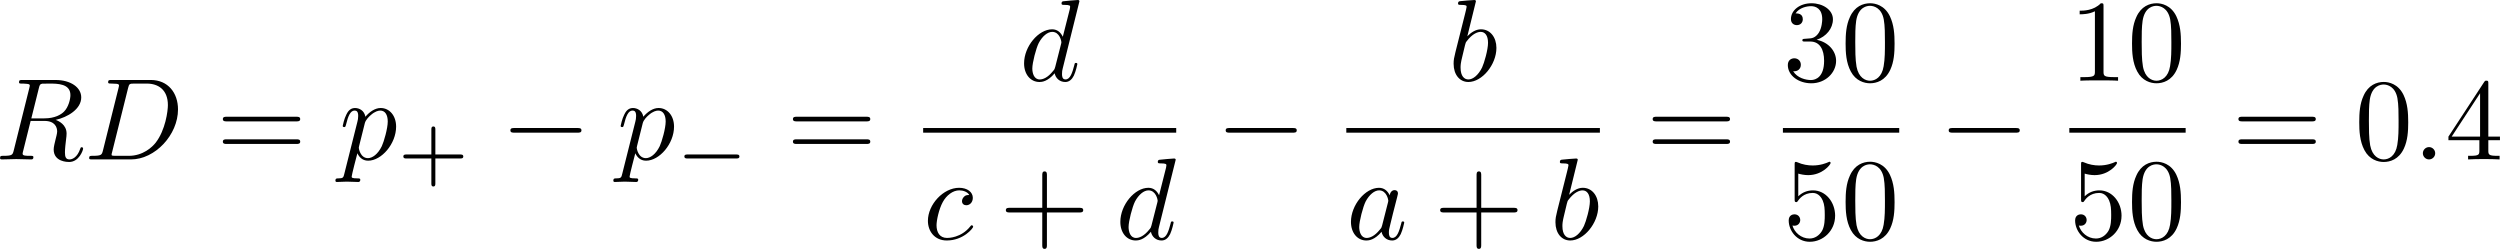 <?xml version="1.0" encoding="UTF-8" standalone="no"?>
<!-- This file was generated by dvisvgm 2.13.1 -->

<svg
   version="1.1"
   width="342.571"
   height="34.103"
   viewBox="81.828 38.315 256.928 25.578"
   id="svg497"
   xmlns:xlink="http://www.w3.org/1999/xlink"
   xmlns="http://www.w3.org/2000/svg"
   xmlns:svg="http://www.w3.org/2000/svg">
  <defs
     id="defs1">
    <path
       id="g3-99"
       d="m 3.665,-3.205 c -0.301,0.05 -0.427,0.285 -0.427,0.469 0,0.226 0.176,0.31 0.326,0.31 0.184,0 0.477,-0.134 0.477,-0.536 0,-0.569 -0.653,-0.728 -1.105,-0.728 -1.255,0 -2.419,1.155 -2.419,2.318 0,0.72 0.502,1.456 1.548,1.456 1.414,0 2.075,-0.828 2.075,-0.946 0,-0.05 -0.075,-0.142 -0.142,-0.142 -0.05,0 -0.067,0.017 -0.134,0.084 -0.653,0.77 -1.632,0.77 -1.783,0.77 -0.603,0 -0.87,-0.41 -0.87,-0.929 0,-0.243 0.117,-1.155 0.552,-1.732 0.318,-0.41 0.753,-0.644 1.172,-0.644 0.117,0 0.519,0.017 0.728,0.251 z" />
    <path
       id="g3-100"
       d="m 4.778,-5.557 c 0.008,-0.017 0.033,-0.126 0.033,-0.134 0,-0.042 -0.033,-0.117 -0.134,-0.117 -0.167,0 -0.862,0.067 -1.071,0.084 -0.067,0.008 -0.184,0.017 -0.184,0.192 0,0.117 0.117,0.117 0.218,0.117 0.402,0 0.402,0.059 0.402,0.126 0,0.059 -0.017,0.109 -0.033,0.184 L 3.532,-3.197 C 3.356,-3.473 3.071,-3.691 2.67,-3.691 c -1.071,0 -2.159,1.18 -2.159,2.385 0,0.812 0.544,1.389 1.264,1.389 0.452,0 0.854,-0.259 1.188,-0.586 C 3.121,0 3.607,0.084 3.824,0.084 c 0.301,0 0.51,-0.184 0.661,-0.444 0.184,-0.326 0.293,-0.803 0.293,-0.837 0,-0.109 -0.109,-0.109 -0.134,-0.109 -0.117,0 -0.126,0.033 -0.184,0.259 -0.1,0.402 -0.259,0.895 -0.611,0.895 -0.218,0 -0.276,-0.184 -0.276,-0.41 0,-0.159 0.017,-0.234 0.042,-0.343 z m -1.783,4.511 c -0.059,0.234 -0.243,0.402 -0.427,0.561 -0.075,0.067 -0.41,0.335 -0.77,0.335 -0.31,0 -0.611,-0.218 -0.611,-0.812 0,-0.444 0.243,-1.364 0.435,-1.699 0.385,-0.669 0.812,-0.795 1.046,-0.795 0.586,0 0.745,0.636 0.745,0.728 0,0.033 -0.017,0.092 -0.025,0.117 z" />
    <path
       id="g3-112"
       d="m 0.628,1.021 c -0.059,0.234 -0.075,0.301 -0.41,0.301 -0.109,0 -0.226,0 -0.226,0.176 0,0.092 0.075,0.126 0.117,0.126 0.218,0 0.494,-0.033 0.72,-0.033 0.285,0 0.603,0.033 0.879,0.033 0.075,0 0.167,-0.025 0.167,-0.184 0,-0.117 -0.117,-0.117 -0.218,-0.117 -0.184,0 -0.41,0 -0.41,-0.1 0,-0.042 0.059,-0.259 0.092,-0.385 0.1,-0.444 0.218,-0.895 0.31,-1.247 0.1,0.167 0.36,0.494 0.862,0.494 1.021,0 2.151,-1.13 2.151,-2.377 0,-0.979 -0.678,-1.398 -1.255,-1.398 -0.519,0 -0.962,0.351 -1.188,0.586 C 2.075,-3.582 1.607,-3.691 1.356,-3.691 c -0.326,0 -0.527,0.218 -0.661,0.444 -0.167,0.285 -0.301,0.787 -0.301,0.837 0,0.109 0.117,0.109 0.142,0.109 0.117,0 0.126,-0.025 0.184,-0.251 0.126,-0.485 0.285,-0.904 0.611,-0.904 0.218,0 0.276,0.184 0.276,0.41 0,0.092 -0.017,0.201 -0.025,0.251 z m 1.582,-3.707 c 0.485,-0.644 0.904,-0.77 1.172,-0.77 0.326,0 0.611,0.243 0.611,0.812 0,0.343 -0.184,1.197 -0.435,1.682 -0.209,0.41 -0.619,0.812 -1.046,0.812 -0.594,0 -0.745,-0.644 -0.745,-0.728 0,-0.033 0.017,-0.092 0.025,-0.126 z" />
    <path
       id="g5-43"
       d="m 3.875,-1.891 h 2.561 c 0.109,0 0.31,0 0.31,-0.201 0,-0.209 -0.192,-0.209 -0.31,-0.209 H 3.875 v -2.569 c 0,-0.109 0,-0.31 -0.201,-0.31 -0.209,0 -0.209,0.192 -0.209,0.31 V -2.301 H 0.895 c -0.109,0 -0.31,0 -0.31,0.201 0,0.209 0.192,0.209 0.31,0.209 h 2.569 v 2.569 c 0,0.109 0,0.31 0.201,0.31 0.209,0 0.209,-0.192 0.209,-0.31 z" />
    <path
       id="g0-0"
       d="m 7.878,-2.75 c 0.203,0 0.418,0 0.418,-0.239 0,-0.239 -0.215,-0.239 -0.418,-0.239 H 1.411 c -0.203,0 -0.418,0 -0.418,0.239 0,0.239 0.215,0.239 0.418,0.239 z" />
    <path
       id="g0-1"
       d="m 2.295,-2.989 c 0,-0.347 -0.287,-0.634 -0.634,-0.634 -0.347,0 -0.634,0.287 -0.634,0.634 0,0.347 0.287,0.634 0.634,0.634 0.347,0 0.634,-0.287 0.634,-0.634 z" />
    <path
       id="g0-2"
       d="M 4.651,-3.324 2.26,-5.703 C 2.116,-5.846 2.092,-5.87 1.997,-5.87 c -0.12,0 -0.239,0.108 -0.239,0.239 0,0.084 0.024,0.108 0.155,0.239 l 2.391,2.403 -2.391,2.403 C 1.781,-0.454 1.757,-0.43 1.757,-0.347 c 0,0.132 0.12,0.239 0.239,0.239 0.096,0 0.12,-0.024 0.263,-0.167 l 2.379,-2.379 2.475,2.475 c 0.024,0.012 0.108,0.072 0.179,0.072 0.143,0 0.239,-0.108 0.239,-0.239 0,-0.024 0,-0.072 -0.036,-0.132 -0.012,-0.024 -1.913,-1.901 -2.511,-2.511 l 2.188,-2.188 c 0.06,-0.072 0.239,-0.227 0.299,-0.299 0.012,-0.024 0.06,-0.072 0.06,-0.155 0,-0.132 -0.096,-0.239 -0.239,-0.239 -0.096,0 -0.143,0.048 -0.275,0.179 z" />
    <path
       id="g0-25"
       d="m 8.632,-5.404 c 0,-0.251 -0.084,-0.359 -0.167,-0.359 -0.048,0 -0.155,0.048 -0.167,0.323 -0.048,0.825 -0.885,1.315 -1.662,1.315 -0.693,0 -1.291,-0.371 -1.913,-0.789 -0.646,-0.43 -1.291,-0.861 -2.068,-0.861 -1.112,0 -1.997,0.849 -1.997,1.949 0,0.263 0.096,0.359 0.167,0.359 0.12,0 0.167,-0.227 0.167,-0.275 0.06,-1.004 1.04,-1.363 1.662,-1.363 0.693,0 1.291,0.371 1.913,0.789 0.646,0.43 1.291,0.861 2.068,0.861 1.112,0 1.997,-0.849 1.997,-1.949 z m 0,2.798 c 0,-0.347 -0.143,-0.371 -0.167,-0.371 -0.048,0 -0.155,0.06 -0.167,0.323 -0.048,0.825 -0.885,1.315 -1.662,1.315 -0.693,0 -1.291,-0.371 -1.913,-0.789 -0.646,-0.43 -1.291,-0.861 -2.068,-0.861 -1.112,0 -1.997,0.849 -1.997,1.949 0,0.263 0.096,0.359 0.167,0.359 0.12,0 0.167,-0.227 0.167,-0.275 0.06,-1.004 1.04,-1.363 1.662,-1.363 0.693,0 1.291,0.371 1.913,0.789 0.646,0.43 1.291,0.861 2.068,0.861 1.136,0 1.997,-0.885 1.997,-1.937 z" />
    <path
       id="g1-0"
       d="m 6.226,-1.891 c 0.134,0 0.335,0 0.335,-0.201 0,-0.209 -0.192,-0.209 -0.335,-0.209 H 1.239 c -0.134,0 -0.335,0 -0.335,0.201 0,0.209 0.192,0.209 0.335,0.209 z" />
    <path
       id="g2-58"
       d="m 2.295,-0.634 c 0,-0.347 -0.287,-0.634 -0.634,-0.634 -0.347,0 -0.634,0.287 -0.634,0.634 0,0.347 0.287,0.634 0.634,0.634 0.347,0 0.634,-0.287 0.634,-0.634 z" />
    <path
       id="g2-61"
       d="m 5.248,-8.512 c 0.06,-0.155 0.06,-0.203 0.06,-0.215 0,-0.132 -0.108,-0.239 -0.239,-0.239 -0.084,0 -0.167,0.036 -0.203,0.108 L 0.717,2.534 C 0.658,2.69 0.658,2.738 0.658,2.75 c 0,0.132 0.108,0.239 0.239,0.239 0.155,0 0.191,-0.084 0.263,-0.287 z" />
    <path
       id="g2-68"
       d="M 1.901,-0.933 C 1.781,-0.466 1.757,-0.371 0.813,-0.371 c -0.203,0 -0.335,0 -0.335,0.227 C 0.478,0 0.586,0 0.813,0 h 3.957 c 2.487,0 4.842,-2.523 4.842,-5.141 0,-1.686 -1.016,-3.025 -2.809,-3.025 H 2.786 c -0.227,0 -0.359,0 -0.359,0.227 0,0.143 0.108,0.143 0.347,0.143 0.155,0 0.371,0.012 0.514,0.024 0.191,0.024 0.263,0.06 0.263,0.191 0,0.048 -0.012,0.084 -0.048,0.227 z m 2.582,-6.408 C 4.591,-7.759 4.615,-7.795 5.129,-7.795 H 6.408 c 1.172,0 2.164,0.634 2.164,2.212 0,0.586 -0.239,2.546 -1.255,3.862 -0.347,0.442 -1.291,1.351 -2.762,1.351 H 3.204 c -0.167,0 -0.191,0 -0.263,-0.012 -0.12,-0.012 -0.155,-0.024 -0.155,-0.12 0,-0.036 0,-0.06 0.06,-0.275 z" />
    <path
       id="g2-76"
       d="m 4.471,-7.233 c 0.108,-0.43 0.143,-0.562 1.267,-0.562 0.359,0 0.454,0 0.454,-0.227 0,-0.143 -0.132,-0.143 -0.191,-0.143 -0.395,0 -1.375,0.036 -1.769,0.036 -0.359,0 -1.231,-0.036 -1.59,-0.036 -0.084,0 -0.227,0 -0.227,0.239 0,0.132 0.108,0.132 0.335,0.132 0.024,0 0.251,0 0.454,0.024 0.215,0.024 0.323,0.036 0.323,0.191 0,0.048 -0.012,0.084 -0.048,0.227 l -1.602,6.42 c -0.12,0.466 -0.143,0.562 -1.088,0.562 -0.203,0 -0.323,0 -0.323,0.239 C 0.466,0 0.574,0 0.789,0 h 5.535 c 0.287,0 0.299,0 0.371,-0.203 l 0.944,-2.582 c 0.048,-0.132 0.048,-0.155 0.048,-0.167 0,-0.048 -0.036,-0.132 -0.143,-0.132 -0.108,0 -0.12,0.06 -0.203,0.251 C 6.934,-1.733 6.408,-0.371 4.34,-0.371 H 3.216 c -0.167,0 -0.191,0 -0.263,-0.012 -0.12,-0.012 -0.155,-0.024 -0.155,-0.12 0,-0.036 0,-0.06 0.06,-0.275 z" />
    <path
       id="g2-78"
       d="m 9.038,-6.91 c 0.12,-0.478 0.335,-0.849 1.291,-0.885 0.06,0 0.203,-0.012 0.203,-0.239 0,-0.012 0,-0.132 -0.155,-0.132 -0.395,0 -0.813,0.036 -1.207,0.036 -0.406,0 -0.825,-0.036 -1.219,-0.036 -0.072,0 -0.215,0 -0.215,0.239 0,0.132 0.12,0.132 0.215,0.132 0.681,0.012 0.813,0.263 0.813,0.526 0,0.036 -0.024,0.215 -0.036,0.251 L 7.388,-1.698 4.746,-7.938 C 4.651,-8.153 4.639,-8.165 4.364,-8.165 H 2.762 c -0.239,0 -0.347,0 -0.347,0.239 0,0.132 0.108,0.132 0.335,0.132 0.06,0 0.813,0 0.813,0.108 l -1.602,6.42 c -0.12,0.478 -0.323,0.861 -1.291,0.897 -0.072,0 -0.203,0.012 -0.203,0.239 C 0.466,-0.048 0.526,0 0.622,0 1.004,0 1.423,-0.036 1.817,-0.036 2.224,-0.036 2.654,0 3.049,0 c 0.06,0 0.215,0 0.215,-0.239 0,-0.12 -0.108,-0.132 -0.239,-0.132 -0.693,-0.024 -0.789,-0.287 -0.789,-0.526 0,-0.084 0.012,-0.143 0.048,-0.275 l 1.578,-6.312 c 0.048,0.072 0.048,0.096 0.108,0.215 l 2.977,7.042 C 7.03,-0.024 7.066,0 7.173,0 7.305,0 7.305,-0.036 7.364,-0.251 Z" />
    <path
       id="g2-79"
       d="m 8.847,-5.212 c 0,-1.925 -1.267,-3.216 -3.049,-3.216 -2.582,0 -5.212,2.714 -5.212,5.499 0,1.985 1.339,3.192 3.061,3.192 2.534,0 5.2,-2.618 5.2,-5.475 z m -5.129,5.165 c -1.184,0 -2.02,-0.968 -2.02,-2.546 0,-0.526 0.167,-2.271 1.088,-3.67 0.825,-1.243 1.997,-1.865 2.941,-1.865 0.98,0 2.056,0.669 2.056,2.451 0,0.861 -0.323,2.726 -1.506,4.196 -0.574,0.729 -1.554,1.435 -2.558,1.435 z" />
    <path
       id="g2-82"
       d="M 4.483,-7.34 C 4.555,-7.627 4.591,-7.747 4.818,-7.783 4.926,-7.795 5.308,-7.795 5.547,-7.795 c 0.849,0 2.176,0 2.176,1.184 0,0.406 -0.191,1.231 -0.658,1.698 -0.311,0.311 -0.944,0.693 -2.02,0.693 H 3.706 Z m 1.722,3.276 c 1.207,-0.263 2.63,-1.1 2.63,-2.307 0,-1.028 -1.076,-1.793 -2.642,-1.793 H 2.786 c -0.239,0 -0.347,0 -0.347,0.239 0,0.132 0.108,0.132 0.335,0.132 0.024,0 0.251,0 0.454,0.024 0.215,0.024 0.323,0.036 0.323,0.191 0,0.048 -0.012,0.084 -0.048,0.227 L 1.901,-0.933 C 1.781,-0.466 1.757,-0.371 0.813,-0.371 c -0.215,0 -0.323,0 -0.323,0.239 C 0.49,0 0.634,0 0.658,0 0.992,0 1.829,-0.036 2.164,-0.036 2.499,-0.036 3.347,0 3.682,0 c 0.096,0 0.239,0 0.239,-0.239 0,-0.132 -0.108,-0.132 -0.335,-0.132 -0.442,0 -0.777,0 -0.777,-0.215 0,-0.072 0.024,-0.132 0.036,-0.203 l 0.789,-3.168 h 1.423 c 1.088,0 1.303,0.669 1.303,1.088 0,0.179 -0.096,0.55 -0.167,0.825 -0.084,0.335 -0.191,0.777 -0.191,1.016 0,1.291 1.435,1.291 1.59,1.291 1.016,0 1.435,-1.207 1.435,-1.375 0,-0.143 -0.132,-0.143 -0.143,-0.143 -0.108,0 -0.132,0.084 -0.155,0.167 C 8.428,-0.203 7.914,0 7.639,0 7.245,0 7.161,-0.263 7.161,-0.729 c 0,-0.371 0.072,-0.98 0.12,-1.363 0.024,-0.167 0.048,-0.395 0.048,-0.562 0,-0.921 -0.801,-1.291 -1.124,-1.411 z" />
    <path
       id="g2-97"
       d="m 4.459,-4.519 c -0.215,-0.442 -0.562,-0.765 -1.1,-0.765 -1.399,0 -2.881,1.757 -2.881,3.503 0,1.124 0.658,1.913 1.59,1.913 0.239,0 0.837,-0.048 1.554,-0.897 0.096,0.502 0.514,0.897 1.088,0.897 0.418,0 0.693,-0.275 0.885,-0.658 0.203,-0.43 0.359,-1.16 0.359,-1.184 0,-0.12 -0.108,-0.12 -0.143,-0.12 -0.12,0 -0.132,0.048 -0.167,0.215 -0.203,0.777 -0.418,1.482 -0.909,1.482 -0.323,0 -0.359,-0.311 -0.359,-0.55 0,-0.263 0.024,-0.359 0.155,-0.885 0.132,-0.502 0.155,-0.622 0.263,-1.076 l 0.43,-1.674 c 0.084,-0.335 0.084,-0.359 0.084,-0.406 0,-0.203 -0.143,-0.323 -0.347,-0.323 -0.287,0 -0.466,0.263 -0.502,0.526 z m -0.777,3.096 c -0.06,0.215 -0.06,0.239 -0.239,0.442 -0.526,0.658 -1.016,0.849 -1.351,0.849 -0.598,0 -0.765,-0.658 -0.765,-1.124 0,-0.598 0.383,-2.068 0.658,-2.618 0.371,-0.705 0.909,-1.148 1.387,-1.148 0.777,0 0.944,0.98 0.944,1.052 0,0.072 -0.024,0.143 -0.036,0.203 z" />
    <path
       id="g2-98"
       d="m 2.857,-8.165 c 0,-0.012 0,-0.132 -0.155,-0.132 -0.275,0 -1.148,0.096 -1.459,0.12 -0.096,0.012 -0.227,0.024 -0.227,0.239 0,0.143 0.108,0.143 0.287,0.143 0.574,0 0.598,0.084 0.598,0.203 0,0.084 -0.108,0.49 -0.167,0.741 l -0.98,3.897 c -0.143,0.598 -0.191,0.789 -0.191,1.207 0,1.136 0.634,1.877 1.518,1.877 1.411,0 2.881,-1.781 2.881,-3.503 0,-1.088 -0.634,-1.913 -1.59,-1.913 -0.55,0 -1.04,0.347 -1.399,0.717 z M 1.733,-3.646 C 1.805,-3.909 1.805,-3.933 1.913,-4.065 c 0.586,-0.777 1.124,-0.956 1.435,-0.956 0.43,0 0.753,0.359 0.753,1.124 0,0.705 -0.395,2.08 -0.61,2.534 -0.395,0.801 -0.944,1.231 -1.411,1.231 -0.406,0 -0.801,-0.323 -0.801,-1.207 0,-0.227 0,-0.454 0.191,-1.207 z" />
    <path
       id="g2-99"
       d="m 4.734,-4.543 c -0.191,0 -0.359,0 -0.526,0.167 -0.191,0.179 -0.215,0.383 -0.215,0.466 0,0.287 0.215,0.418 0.442,0.418 0.347,0 0.669,-0.287 0.669,-0.765 0,-0.586 -0.562,-1.028 -1.411,-1.028 -1.614,0 -3.204,1.71 -3.204,3.395 0,1.076 0.693,2.02 1.937,2.02 1.71,0 2.714,-1.267 2.714,-1.411 0,-0.072 -0.072,-0.155 -0.143,-0.155 -0.06,0 -0.084,0.024 -0.155,0.12 -0.944,1.184 -2.248,1.184 -2.391,1.184 -0.753,0 -1.076,-0.586 -1.076,-1.303 0,-0.49 0.239,-1.65 0.646,-2.391 0.371,-0.681 1.028,-1.196 1.686,-1.196 0.406,0 0.861,0.155 1.028,0.478 z" />
    <path
       id="g2-100"
       d="m 6.169,-8.165 c 0,-0.012 0,-0.132 -0.155,-0.132 -0.179,0 -1.315,0.108 -1.518,0.132 -0.096,0.012 -0.167,0.072 -0.167,0.227 0,0.143 0.108,0.143 0.287,0.143 0.574,0 0.598,0.084 0.598,0.203 l -0.036,0.239 -0.717,2.833 c -0.215,-0.442 -0.562,-0.765 -1.1,-0.765 -1.399,0 -2.881,1.757 -2.881,3.503 0,1.124 0.658,1.913 1.59,1.913 0.239,0 0.837,-0.048 1.554,-0.897 0.096,0.502 0.514,0.897 1.088,0.897 0.418,0 0.693,-0.275 0.885,-0.658 0.203,-0.43 0.359,-1.16 0.359,-1.184 0,-0.12 -0.108,-0.12 -0.143,-0.12 -0.12,0 -0.132,0.048 -0.167,0.215 -0.203,0.777 -0.418,1.482 -0.909,1.482 -0.323,0 -0.359,-0.311 -0.359,-0.55 0,-0.287 0.024,-0.371 0.072,-0.574 z m -2.487,6.743 c -0.06,0.215 -0.06,0.239 -0.239,0.442 -0.526,0.658 -1.016,0.849 -1.351,0.849 -0.598,0 -0.765,-0.658 -0.765,-1.124 0,-0.598 0.383,-2.068 0.658,-2.618 0.371,-0.705 0.909,-1.148 1.387,-1.148 0.777,0 0.944,0.98 0.944,1.052 0,0.072 -0.024,0.143 -0.036,0.203 z" />
    <path
       id="g2-110"
       d="m 1.052,-0.705 c -0.036,0.179 -0.108,0.454 -0.108,0.514 0,0.215 0.167,0.323 0.347,0.323 0.143,0 0.359,-0.096 0.442,-0.335 0.012,-0.024 0.155,-0.586 0.227,-0.885 L 2.224,-2.164 C 2.295,-2.427 2.367,-2.69 2.427,-2.965 2.475,-3.168 2.57,-3.515 2.582,-3.563 c 0.179,-0.371 0.813,-1.459 1.949,-1.459 0.538,0 0.646,0.442 0.646,0.837 0,0.741 -0.586,2.271 -0.777,2.786 -0.108,0.275 -0.12,0.418 -0.12,0.55 0,0.562 0.418,0.98 0.98,0.98 1.124,0 1.566,-1.745 1.566,-1.841 0,-0.12 -0.108,-0.12 -0.143,-0.12 -0.12,0 -0.12,0.036 -0.179,0.215 -0.239,0.813 -0.634,1.482 -1.219,1.482 -0.203,0 -0.287,-0.12 -0.287,-0.395 0,-0.299 0.108,-0.586 0.215,-0.849 0.227,-0.634 0.729,-1.949 0.729,-2.63 0,-0.801 -0.514,-1.279 -1.375,-1.279 -1.076,0 -1.662,0.765 -1.865,1.04 -0.06,-0.669 -0.55,-1.04 -1.1,-1.04 -0.55,0 -0.777,0.466 -0.897,0.681 -0.191,0.406 -0.359,1.112 -0.359,1.16 0,0.12 0.12,0.12 0.143,0.12 0.12,0 0.132,-0.012 0.203,-0.275 0.203,-0.849 0.442,-1.423 0.873,-1.423 0.239,0 0.371,0.155 0.371,0.55 0,0.251 -0.036,0.383 -0.191,1.004 z" />
    <path
       id="g2-112"
       d="m 0.538,1.459 c -0.096,0.406 -0.12,0.49 -0.646,0.49 -0.143,0 -0.275,0 -0.275,0.227 0,0.096 0.06,0.143 0.155,0.143 0.323,0 0.669,-0.036 1.004,-0.036 0.395,0 0.801,0.036 1.184,0.036 0.06,0 0.215,0 0.215,-0.239 0,-0.132 -0.12,-0.132 -0.287,-0.132 -0.598,0 -0.598,-0.084 -0.598,-0.191 0,-0.143 0.502,-2.092 0.586,-2.391 0.155,0.347 0.49,0.765 1.1,0.765 1.387,0 2.881,-1.745 2.881,-3.503 0,-1.124 -0.681,-1.913 -1.59,-1.913 -0.598,0 -1.172,0.43 -1.566,0.897 -0.12,-0.646 -0.634,-0.897 -1.076,-0.897 -0.55,0 -0.777,0.466 -0.885,0.681 -0.215,0.406 -0.371,1.124 -0.371,1.16 0,0.12 0.12,0.12 0.143,0.12 0.12,0 0.132,-0.012 0.203,-0.275 0.203,-0.849 0.442,-1.423 0.873,-1.423 0.203,0 0.371,0.096 0.371,0.55 0,0.275 -0.036,0.406 -0.084,0.61 z m 2.104,-5.189 c 0.084,-0.323 0.406,-0.658 0.622,-0.837 0.418,-0.371 0.765,-0.454 0.968,-0.454 0.478,0 0.765,0.418 0.765,1.124 0,0.705 -0.395,2.08 -0.61,2.534 -0.406,0.837 -0.98,1.231 -1.423,1.231 -0.789,0 -0.944,-0.992 -0.944,-1.064 0,-0.024 0,-0.048 0.036,-0.191 z" />
    <path
       id="g2-115"
       d="m 4.674,-4.471 c -0.335,0.012 -0.574,0.275 -0.574,0.538 0,0.167 0.108,0.347 0.371,0.347 0.263,0 0.55,-0.203 0.55,-0.669 0,-0.538 -0.514,-1.028 -1.423,-1.028 -1.578,0 -2.02,1.219 -2.02,1.745 0,0.933 0.885,1.112 1.231,1.184 0.622,0.12 1.243,0.251 1.243,0.909 0,0.311 -0.275,1.315 -1.71,1.315 -0.167,0 -1.088,0 -1.363,-0.634 0.454,0.06 0.753,-0.299 0.753,-0.634 0,-0.275 -0.191,-0.418 -0.442,-0.418 -0.311,0 -0.669,0.251 -0.669,0.789 0,0.681 0.681,1.16 1.71,1.16 1.937,0 2.403,-1.447 2.403,-1.985 0,-0.43 -0.227,-0.729 -0.371,-0.873 C 4.041,-3.061 3.694,-3.12 3.168,-3.228 2.738,-3.324 2.26,-3.407 2.26,-3.945 c 0,-0.347 0.287,-1.076 1.339,-1.076 0.299,0 0.897,0.084 1.076,0.55 z" />
    <path
       id="g4-40"
       d="m 3.957,2.869 c 0,-0.036 0,-0.06 -0.203,-0.263 -1.494,-1.506 -1.877,-3.766 -1.877,-5.595 0,-2.08 0.454,-4.16 1.925,-5.655 0.155,-0.143 0.155,-0.167 0.155,-0.203 0,-0.084 -0.048,-0.12 -0.12,-0.12 -0.12,0 -1.196,0.813 -1.901,2.331 -0.61,1.315 -0.753,2.642 -0.753,3.646 0,0.933 0.132,2.379 0.789,3.73 0.717,1.47 1.745,2.248 1.865,2.248 0.072,0 0.12,-0.036 0.12,-0.12 z" />
    <path
       id="g4-41"
       d="m 3.455,-2.989 c 0,-0.933 -0.132,-2.379 -0.789,-3.73 -0.717,-1.47 -1.745,-2.248 -1.865,-2.248 -0.072,0 -0.12,0.048 -0.12,0.12 0,0.036 0,0.06 0.227,0.275 1.172,1.184 1.853,3.084 1.853,5.583 0,2.044 -0.442,4.148 -1.925,5.655 -0.155,0.143 -0.155,0.167 -0.155,0.203 0,0.072 0.048,0.12 0.12,0.12 0.12,0 1.196,-0.813 1.901,-2.331 0.61,-1.315 0.753,-2.642 0.753,-3.646 z" />
    <path
       id="g4-43"
       d="m 4.89,-2.75 h 3.335 c 0.167,0 0.395,0 0.395,-0.239 0,-0.239 -0.227,-0.239 -0.395,-0.239 H 4.89 v -3.347 c 0,-0.167 0,-0.395 -0.239,-0.395 -0.239,0 -0.239,0.227 -0.239,0.395 v 3.347 H 1.064 c -0.167,0 -0.395,0 -0.395,0.239 0,0.239 0.227,0.239 0.395,0.239 h 3.347 v 3.347 c 0,0.167 0,0.395 0.239,0.395 0.239,0 0.239,-0.227 0.239,-0.395 z" />
    <path
       id="g4-48"
       d="m 5.499,-3.826 c 0,-0.956 -0.06,-1.913 -0.478,-2.798 -0.55,-1.148 -1.53,-1.339 -2.032,-1.339 -0.717,0 -1.59,0.311 -2.08,1.423 -0.383,0.825 -0.442,1.757 -0.442,2.714 0,0.897 0.048,1.973 0.538,2.881 0.514,0.968 1.387,1.207 1.973,1.207 0.646,0 1.554,-0.251 2.08,-1.387 0.383,-0.825 0.442,-1.757 0.442,-2.702 z M 2.977,0 C 2.511,0 1.805,-0.299 1.59,-1.447 1.459,-2.164 1.459,-3.264 1.459,-3.969 c 0,-0.765 0,-1.554 0.096,-2.2 0.227,-1.423 1.124,-1.53 1.423,-1.53 0.395,0 1.184,0.215 1.411,1.399 0.12,0.669 0.12,1.578 0.12,2.331 0,0.897 0,1.71 -0.132,2.475 C 4.196,-0.359 3.515,0 2.977,0 Z" />
    <path
       id="g4-49"
       d="m 3.515,-7.651 c 0,-0.287 0,-0.311 -0.275,-0.311 -0.741,0.765 -1.793,0.765 -2.176,0.765 v 0.371 c 0.239,0 0.944,0 1.566,-0.311 v 6.193 c 0,0.43 -0.036,0.574 -1.112,0.574 H 1.136 V 0 c 0.418,-0.036 1.459,-0.036 1.937,-0.036 0.478,0 1.518,0 1.937,0.036 V -0.371 H 4.627 c -1.076,0 -1.112,-0.132 -1.112,-0.574 z" />
    <path
       id="g4-50"
       d="M 1.518,-0.921 2.786,-2.152 C 4.651,-3.802 5.368,-4.447 5.368,-5.643 c 0,-1.363 -1.076,-2.319 -2.534,-2.319 -1.351,0 -2.236,1.1 -2.236,2.164 0,0.669 0.598,0.669 0.634,0.669 0.203,0 0.622,-0.143 0.622,-0.634 0,-0.311 -0.215,-0.622 -0.634,-0.622 -0.096,0 -0.12,0 -0.155,0.012 0.275,-0.777 0.921,-1.219 1.614,-1.219 1.088,0 1.602,0.968 1.602,1.949 0,0.956 -0.598,1.901 -1.255,2.642 L 0.729,-0.442 C 0.598,-0.311 0.598,-0.287 0.598,0 H 5.033 L 5.368,-2.08 H 5.069 c -0.06,0.359 -0.143,0.885 -0.263,1.064 -0.084,0.096 -0.873,0.096 -1.136,0.096 z" />
    <path
       id="g4-51"
       d="m 3.467,-4.208 c 0.98,-0.323 1.674,-1.16 1.674,-2.104 0,-0.98 -1.052,-1.65 -2.2,-1.65 -1.207,0 -2.116,0.717 -2.116,1.626 0,0.395 0.263,0.622 0.61,0.622 0.371,0 0.61,-0.263 0.61,-0.61 0,-0.598 -0.562,-0.598 -0.741,-0.598 0.371,-0.586 1.16,-0.741 1.59,-0.741 0.49,0 1.148,0.263 1.148,1.339 0,0.143 -0.024,0.837 -0.335,1.363 -0.359,0.574 -0.765,0.61 -1.064,0.622 -0.096,0.012 -0.383,0.036 -0.466,0.036 -0.096,0.012 -0.179,0.024 -0.179,0.143 0,0.132 0.084,0.132 0.287,0.132 h 0.526 c 0.98,0 1.423,0.813 1.423,1.985 0,1.626 -0.825,1.973 -1.351,1.973 -0.514,0 -1.411,-0.203 -1.829,-0.909 0.418,0.06 0.789,-0.203 0.789,-0.658 0,-0.43 -0.323,-0.669 -0.669,-0.669 -0.287,0 -0.669,0.167 -0.669,0.693 0,1.088 1.112,1.877 2.415,1.877 1.459,0 2.546,-1.088 2.546,-2.307 0,-0.98 -0.753,-1.913 -1.997,-2.164 z" />
    <path
       id="g4-52"
       d="m 3.515,-1.973 v 1.04 c 0,0.43 -0.024,0.562 -0.909,0.562 H 2.355 V 0 c 0.49,-0.036 1.112,-0.036 1.614,-0.036 0.502,0 1.136,0 1.626,0.036 V -0.371 H 5.344 c -0.885,0 -0.909,-0.132 -0.909,-0.562 v -1.04 h 1.196 v -0.371 H 4.435 v -5.44 c 0,-0.239 0,-0.311 -0.191,-0.311 -0.108,0 -0.143,0 -0.239,0.143 l -3.67,5.607 v 0.371 z M 3.587,-2.343 H 0.669 L 3.587,-6.802 Z" />
    <path
       id="g4-53"
       d="m 5.368,-2.403 c 0,-1.423 -0.98,-2.618 -2.271,-2.618 -0.574,0 -1.088,0.191 -1.518,0.61 v -2.331 c 0.239,0.072 0.634,0.155 1.016,0.155 1.47,0 2.307,-1.088 2.307,-1.243 0,-0.072 -0.036,-0.132 -0.12,-0.132 -0.012,0 -0.036,0 -0.096,0.036 -0.239,0.108 -0.825,0.347 -1.626,0.347 -0.478,0 -1.028,-0.084 -1.59,-0.335 -0.096,-0.036 -0.12,-0.036 -0.143,-0.036 -0.12,0 -0.12,0.096 -0.12,0.287 v 3.539 c 0,0.215 0,0.311 0.167,0.311 0.084,0 0.108,-0.036 0.155,-0.108 0.132,-0.191 0.574,-0.837 1.542,-0.837 0.622,0 0.921,0.55 1.016,0.765 0.191,0.442 0.215,0.909 0.215,1.506 0,0.418 0,1.136 -0.287,1.638 -0.287,0.466 -0.729,0.777 -1.279,0.777 -0.873,0 -1.554,-0.634 -1.757,-1.339 0.036,0.012 0.072,0.024 0.203,0.024 0.395,0 0.598,-0.299 0.598,-0.586 0,-0.287 -0.203,-0.586 -0.598,-0.586 -0.167,0 -0.586,0.084 -0.586,0.634 0,1.028 0.825,2.188 2.164,2.188 1.387,0 2.606,-1.148 2.606,-2.666 z" />
    <path
       id="g4-54"
       d="m 1.578,-3.921 v -0.287 c 0,-3.025 1.482,-3.455 2.092,-3.455 0.287,0 0.789,0.072 1.052,0.478 -0.179,0 -0.658,0 -0.658,0.538 0,0.371 0.287,0.55 0.55,0.55 0.191,0 0.55,-0.108 0.55,-0.574 0,-0.717 -0.526,-1.291 -1.518,-1.291 -1.53,0 -3.144,1.542 -3.144,4.184 0,3.192 1.387,4.041 2.499,4.041 1.327,0 2.463,-1.124 2.463,-2.702 0,-1.518 -1.064,-2.666 -2.391,-2.666 -0.813,0 -1.255,0.61 -1.494,1.184 z m 1.423,3.85 c -0.753,0 -1.112,-0.717 -1.184,-0.897 -0.215,-0.562 -0.215,-1.518 -0.215,-1.733 0,-0.933 0.383,-2.128 1.459,-2.128 0.191,0 0.741,0 1.112,0.741 0.215,0.442 0.215,1.052 0.215,1.638 0,0.574 0,1.172 -0.203,1.602 -0.359,0.717 -0.909,0.777 -1.184,0.777 z" />
    <path
       id="g4-55"
       d="M 5.691,-7.281 C 5.798,-7.424 5.798,-7.448 5.798,-7.699 H 2.893 c -1.459,0 -1.482,-0.155 -1.53,-0.383 H 1.064 l -0.395,2.463 h 0.299 C 1.004,-5.81 1.112,-6.563 1.267,-6.707 1.351,-6.779 2.283,-6.779 2.439,-6.779 h 2.475 C 4.782,-6.587 3.838,-5.284 3.575,-4.89 2.499,-3.276 2.104,-1.614 2.104,-0.395 c 0,0.12 0,0.658 0.55,0.658 0.55,0 0.55,-0.538 0.55,-0.658 v -0.61 c 0,-0.658 0.036,-1.315 0.132,-1.961 0.048,-0.275 0.215,-1.303 0.741,-2.044 z" />
    <path
       id="g4-56"
       d="M 1.949,-5.464 C 1.399,-5.822 1.351,-6.229 1.351,-6.432 c 0,-0.729 0.777,-1.231 1.626,-1.231 0.873,0 1.638,0.622 1.638,1.482 0,0.681 -0.466,1.255 -1.184,1.674 z m 1.745,1.136 c 0.861,-0.442 1.447,-1.064 1.447,-1.853 0,-1.1 -1.064,-1.781 -2.152,-1.781 -1.196,0 -2.164,0.885 -2.164,1.997 0,0.215 0.024,0.753 0.526,1.315 0.132,0.143 0.574,0.442 0.873,0.646 -0.693,0.347 -1.722,1.016 -1.722,2.2 0,1.267 1.219,2.068 2.475,2.068 1.351,0 2.487,-0.992 2.487,-2.271 0,-0.43 -0.132,-0.968 -0.586,-1.47 C 4.651,-3.73 4.459,-3.85 3.694,-4.328 Z m -1.196,0.502 1.47,0.933 c 0.335,0.227 0.897,0.586 0.897,1.315 0,0.885 -0.897,1.506 -1.877,1.506 -1.028,0 -1.889,-0.741 -1.889,-1.733 0,-0.693 0.383,-1.459 1.399,-2.02 z" />
    <path
       id="g4-57"
       d="m 4.388,-3.802 v 0.383 c 0,2.798 -1.243,3.347 -1.937,3.347 -0.203,0 -0.849,-0.024 -1.172,-0.43 0.526,0 0.622,-0.347 0.622,-0.55 0,-0.371 -0.287,-0.55 -0.55,-0.55 -0.191,0 -0.55,0.108 -0.55,0.574 0,0.801 0.646,1.291 1.662,1.291 1.542,0 3.001,-1.626 3.001,-4.196 0,-3.216 -1.375,-4.029 -2.439,-4.029 -0.658,0 -1.243,0.215 -1.757,0.753 -0.49,0.538 -0.765,1.04 -0.765,1.937 0,1.494 1.052,2.666 2.391,2.666 0.729,0 1.219,-0.502 1.494,-1.196 z m -1.482,0.921 c -0.191,0 -0.741,0 -1.112,-0.753 -0.215,-0.442 -0.215,-1.04 -0.215,-1.626 0,-0.646 0,-1.207 0.251,-1.65 0.323,-0.598 0.777,-0.753 1.196,-0.753 0.55,0 0.944,0.406 1.148,0.944 0.143,0.383 0.191,1.136 0.191,1.686 0,0.992 -0.406,2.152 -1.459,2.152 z" />
    <path
       id="g4-61"
       d="m 8.213,-3.909 c 0.179,0 0.406,0 0.406,-0.239 0,-0.239 -0.227,-0.239 -0.395,-0.239 H 1.064 c -0.167,0 -0.395,0 -0.395,0.239 0,0.239 0.227,0.239 0.406,0.239 z m 0.012,2.319 c 0.167,0 0.395,0 0.395,-0.239 0,-0.239 -0.227,-0.239 -0.406,-0.239 H 1.076 c -0.179,0 -0.406,0 -0.406,0.239 0,0.239 0.227,0.239 0.395,0.239 z" />
  </defs>
  <use
     x="152.104"
     y="53.321"
     xlink:href="#g4-48"
     id="use1"
     transform="translate(-30.378,-448.894)" />
  <use
     x="158.081"
     y="53.321"
     xlink:href="#g4-50"
     id="use2"
     transform="translate(-30.378,-448.894)" />
  <use
     x="164.059"
     y="53.321"
     xlink:href="#g4-55"
     id="use3"
     transform="translate(-30.378,-448.894)" />
  <use
     x="181.992"
     y="53.321"
     xlink:href="#g2-112"
     id="use4"
     transform="translate(-30.378,-448.894)" />
  <use
     x="188.006"
     y="55.115"
     xlink:href="#g1-0"
     id="use5"
     transform="translate(-30.378,-448.894)" />
  <use
     x="199.397"
     y="53.321"
     xlink:href="#g4-61"
     id="use6"
     transform="translate(-30.378,-448.894)" />
  <use
     x="223.917"
     y="45.234"
     xlink:href="#g2-98"
     id="use7"
     transform="translate(-30.378,-448.894)" />
  <rect
     x="183.073"
     y="-398.801"
     height="0.478"
     width="26.062"
     id="rect7" />
  <use
     x="213.451"
     y="61.522"
     xlink:href="#g2-97"
     id="use8"
     transform="translate(-30.378,-448.894)" />
  <use
     x="222.427"
     y="61.522"
     xlink:href="#g4-43"
     id="use9"
     transform="translate(-30.378,-448.894)" />
  <use
     x="234.382"
     y="61.522"
     xlink:href="#g2-98"
     id="use10"
     transform="translate(-30.378,-448.894)" />
  <use
     x="244.268"
     y="53.321"
     xlink:href="#g0-25"
     id="use11"
     transform="translate(-30.378,-448.894)" />
  <use
     x="258.916"
     y="45.234"
     xlink:href="#g2-98"
     id="use12"
     transform="translate(-30.378,-448.894)" />
  <rect
     x="227.944"
     y="-398.801"
     height="0.478"
     width="6.319"
     id="rect12" />
  <use
     x="258.322"
     y="61.522"
     xlink:href="#g2-97"
     id="use13"
     transform="translate(-30.378,-448.894)" />
  <use
     x="269.397"
     y="53.321"
     xlink:href="#g4-61"
     id="use14"
     transform="translate(-30.378,-448.894)" />
  <use
     x="282.016"
     y="53.321"
     xlink:href="#g2-79"
     id="use15"
     transform="translate(-30.378,-448.894)" />
  <use
     x="291.135"
     y="55.115"
     xlink:href="#g1-0"
     id="use16"
     transform="translate(-30.378,-448.894)" />
  <use
     x="143.891"
     y="86.79"
     xlink:href="#g4-48"
     id="use17"
     transform="translate(-30.378,-448.894)" />
  <use
     x="149.868"
     y="86.79"
     xlink:href="#g4-50"
     id="use18"
     transform="translate(-30.378,-448.894)" />
  <use
     x="155.846"
     y="86.79"
     xlink:href="#g4-56"
     id="use19"
     transform="translate(-30.378,-448.894)" />
  <use
     x="173.779"
     y="86.79"
     xlink:href="#g2-82"
     id="use20"
     transform="translate(-30.378,-448.894)" />
  <use
     x="182.948"
     y="86.79"
     xlink:href="#g2-82"
     id="use21"
     transform="translate(-30.378,-448.894)" />
  <use
     x="195.439"
     y="86.79"
     xlink:href="#g4-61"
     id="use22"
     transform="translate(-30.378,-448.894)" />
  <use
     x="208.058"
     y="86.79"
     xlink:href="#g2-79"
     id="use23"
     transform="translate(-30.378,-448.894)" />
  <use
     x="217.51"
     y="86.79"
     xlink:href="#g2-82"
     id="use24"
     transform="translate(-30.378,-448.894)" />
  <use
     x="229.336"
     y="86.79"
     xlink:href="#g0-1"
     id="use25"
     transform="translate(-30.378,-448.894)" />
  <use
     x="236.815"
     y="78.703"
     xlink:href="#g4-49"
     id="use26"
     transform="translate(-30.378,-448.894)" />
  <use
     x="245.449"
     y="78.703"
     xlink:href="#g0-0"
     id="use27"
     transform="translate(-30.378,-448.894)" />
  <use
     x="257.404"
     y="78.703"
     xlink:href="#g2-112"
     id="use28"
     transform="translate(-30.378,-448.894)" />
  <use
     x="263.419"
     y="80.496"
     xlink:href="#g5-43"
     id="use29"
     transform="translate(-30.378,-448.894)" />
  <rect
     x="206.37"
     y="-365.332"
     height="0.478"
     width="34.674"
     id="rect29" />
  <use
     x="236.748"
     y="94.991"
     xlink:href="#g4-49"
     id="use30"
     transform="translate(-30.378,-448.894)" />
  <use
     x="245.382"
     y="94.991"
     xlink:href="#g0-0"
     id="use31"
     transform="translate(-30.378,-448.894)" />
  <use
     x="257.338"
     y="94.991"
     xlink:href="#g2-112"
     id="use32"
     transform="translate(-30.378,-448.894)" />
  <use
     x="263.353"
     y="96.784"
     xlink:href="#g1-0"
     id="use33"
     transform="translate(-30.378,-448.894)" />
  <use
     x="276.178"
     y="86.79"
     xlink:href="#g0-25"
     id="use34"
     transform="translate(-30.378,-448.894)" />
  <use
     x="288.797"
     y="86.79"
     xlink:href="#g2-79"
     id="use35"
     transform="translate(-30.378,-448.894)" />
  <use
     x="298.248"
     y="86.79"
     xlink:href="#g2-82"
     id="use36"
     transform="translate(-30.378,-448.894)" />
  <use
     x="148.552"
     y="122.65"
     xlink:href="#g4-48"
     id="use37"
     transform="translate(-30.378,-448.894)" />
  <use
     x="154.53"
     y="122.65"
     xlink:href="#g4-50"
     id="use38"
     transform="translate(-30.378,-448.894)" />
  <use
     x="160.507"
     y="122.65"
     xlink:href="#g4-57"
     id="use39"
     transform="translate(-30.378,-448.894)" />
  <use
     x="178.44"
     y="122.65"
     xlink:href="#g2-112"
     id="use40"
     transform="translate(-30.378,-448.894)" />
  <use
     x="184.455"
     y="124.444"
     xlink:href="#g3-112"
     id="use41"
     transform="translate(-30.378,-448.894)" />
  <use
     x="193.302"
     y="122.65"
     xlink:href="#g4-61"
     id="use42"
     transform="translate(-30.378,-448.894)" />
  <use
     x="207.356"
     y="114.563"
     xlink:href="#g2-99"
     id="use43"
     transform="translate(-30.378,-448.894)" />
  <use
     x="215.186"
     y="114.563"
     xlink:href="#g4-43"
     id="use44"
     transform="translate(-30.378,-448.894)" />
  <use
     x="227.141"
     y="114.563"
     xlink:href="#g2-100"
     id="use45"
     transform="translate(-30.378,-448.894)" />
  <rect
     x="176.978"
     y="-329.472"
     height="0.478"
     width="26.008"
     id="rect45" />
  <use
     x="214.905"
     y="130.851"
     xlink:href="#g2-78"
     id="use46"
     transform="translate(-30.378,-448.894)" />
  <use
     x="238.119"
     y="122.65"
     xlink:href="#g4-61"
     id="use47"
     transform="translate(-30.378,-448.894)" />
  <use
     x="255.162"
     y="114.563"
     xlink:href="#g4-52"
     id="use48"
     transform="translate(-30.378,-448.894)" />
  <use
     x="261.139"
     y="114.563"
     xlink:href="#g4-48"
     id="use49"
     transform="translate(-30.378,-448.894)" />
  <rect
     x="221.795"
     y="-329.472"
     height="0.478"
     width="17.933"
     id="rect49" />
  <use
     x="252.173"
     y="130.851"
     xlink:href="#g4-49"
     id="use50"
     transform="translate(-30.378,-448.894)" />
  <use
     x="258.151"
     y="130.851"
     xlink:href="#g4-48"
     id="use51"
     transform="translate(-30.378,-448.894)" />
  <use
     x="264.128"
     y="130.851"
     xlink:href="#g4-48"
     id="use52"
     transform="translate(-30.378,-448.894)" />
  <use
     x="274.861"
     y="122.65"
     xlink:href="#g4-61"
     id="use53"
     transform="translate(-30.378,-448.894)" />
  <use
     x="287.481"
     y="122.65"
     xlink:href="#g4-48"
     id="use54"
     transform="translate(-30.378,-448.894)" />
  <use
     x="293.458"
     y="122.65"
     xlink:href="#g2-58"
     id="use55"
     transform="translate(-30.378,-448.894)" />
  <use
     x="296.779"
     y="122.65"
     xlink:href="#g4-52"
     id="use56"
     transform="translate(-30.378,-448.894)" />
  <use
     x="147.954"
     y="155.721"
     xlink:href="#g4-48"
     id="use57"
     transform="translate(-30.378,-448.894)" />
  <use
     x="153.932"
     y="155.721"
     xlink:href="#g4-51"
     id="use58"
     transform="translate(-30.378,-448.894)" />
  <use
     x="159.909"
     y="155.721"
     xlink:href="#g4-48"
     id="use59"
     transform="translate(-30.378,-448.894)" />
  <use
     x="177.842"
     y="155.721"
     xlink:href="#g2-115"
     id="use60"
     transform="translate(-30.378,-448.894)" />
  <use
     x="183.446"
     y="155.721"
     xlink:href="#g2-110"
     id="use61"
     transform="translate(-30.378,-448.894)" />
  <use
     x="193.943"
     y="155.721"
     xlink:href="#g4-61"
     id="use62"
     transform="translate(-30.378,-448.894)" />
  <use
     x="217.868"
     y="147.633"
     xlink:href="#g2-100"
     id="use63"
     transform="translate(-30.378,-448.894)" />
  <rect
     x="177.618"
     y="-296.401"
     height="0.478"
     width="25.965"
     id="rect63" />
  <use
     x="207.997"
     y="163.921"
     xlink:href="#g2-98"
     id="use64"
     transform="translate(-30.378,-448.894)" />
  <use
     x="215.784"
     y="163.921"
     xlink:href="#g4-43"
     id="use65"
     transform="translate(-30.378,-448.894)" />
  <use
     x="227.739"
     y="163.921"
     xlink:href="#g2-100"
     id="use66"
     transform="translate(-30.378,-448.894)" />
  <use
     x="238.717"
     y="155.721"
     xlink:href="#g4-61"
     id="use67"
     transform="translate(-30.378,-448.894)" />
  <use
     x="252.771"
     y="147.633"
     xlink:href="#g4-49"
     id="use68"
     transform="translate(-30.378,-448.894)" />
  <use
     x="258.749"
     y="147.633"
     xlink:href="#g4-53"
     id="use69"
     transform="translate(-30.378,-448.894)" />
  <rect
     x="222.393"
     y="-296.401"
     height="0.478"
     width="11.955"
     id="rect69" />
  <use
     x="252.771"
     y="163.921"
     xlink:href="#g4-50"
     id="use70"
     transform="translate(-30.378,-448.894)" />
  <use
     x="258.749"
     y="163.921"
     xlink:href="#g4-48"
     id="use71"
     transform="translate(-30.378,-448.894)" />
  <use
     x="269.482"
     y="155.721"
     xlink:href="#g4-61"
     id="use72"
     transform="translate(-30.378,-448.894)" />
  <use
     x="282.101"
     y="155.721"
     xlink:href="#g4-48"
     id="use73"
     transform="translate(-30.378,-448.894)" />
  <use
     x="288.078"
     y="155.721"
     xlink:href="#g2-58"
     id="use74"
     transform="translate(-30.378,-448.894)" />
  <use
     x="291.399"
     y="155.721"
     xlink:href="#g4-55"
     id="use75"
     transform="translate(-30.378,-448.894)" />
  <use
     x="297.377"
     y="155.721"
     xlink:href="#g4-53"
     id="use76"
     transform="translate(-30.378,-448.894)" />
  <use
     x="142.487"
     y="189.19"
     xlink:href="#g4-48"
     id="use77"
     transform="translate(-30.378,-448.894)" />
  <use
     x="148.465"
     y="189.19"
     xlink:href="#g4-51"
     id="use78"
     transform="translate(-30.378,-448.894)" />
  <use
     x="154.442"
     y="189.19"
     xlink:href="#g4-49"
     id="use79"
     transform="translate(-30.378,-448.894)" />
  <use
     x="172.375"
     y="189.19"
     xlink:href="#g2-115"
     id="use80"
     transform="translate(-30.378,-448.894)" />
  <use
     x="177.979"
     y="189.19"
     xlink:href="#g2-112"
     id="use81"
     transform="translate(-30.378,-448.894)" />
  <use
     x="187.315"
     y="189.19"
     xlink:href="#g4-61"
     id="use82"
     transform="translate(-30.378,-448.894)" />
  <use
     x="211.261"
     y="181.102"
     xlink:href="#g2-97"
     id="use83"
     transform="translate(-30.378,-448.894)" />
  <rect
     x="170.991"
     y="-262.932"
     height="0.478"
     width="26.105"
     id="rect83" />
  <use
     x="201.369"
     y="197.39"
     xlink:href="#g2-97"
     id="use84"
     transform="translate(-30.378,-448.894)" />
  <use
     x="210.345"
     y="197.39"
     xlink:href="#g4-43"
     id="use85"
     transform="translate(-30.378,-448.894)" />
  <use
     x="222.3"
     y="197.39"
     xlink:href="#g2-99"
     id="use86"
     transform="translate(-30.378,-448.894)" />
  <use
     x="232.229"
     y="189.19"
     xlink:href="#g4-61"
     id="use87"
     transform="translate(-30.378,-448.894)" />
  <use
     x="246.283"
     y="181.102"
     xlink:href="#g4-53"
     id="use88"
     transform="translate(-30.378,-448.894)" />
  <use
     x="252.26"
     y="181.102"
     xlink:href="#g4-53"
     id="use89"
     transform="translate(-30.378,-448.894)" />
  <rect
     x="215.905"
     y="-262.932"
     height="0.478"
     width="11.955"
     id="rect89" />
  <use
     x="246.283"
     y="197.39"
     xlink:href="#g4-56"
     id="use90"
     transform="translate(-30.378,-448.894)" />
  <use
     x="252.26"
     y="197.39"
     xlink:href="#g4-48"
     id="use91"
     transform="translate(-30.378,-448.894)" />
  <use
     x="262.993"
     y="189.19"
     xlink:href="#g4-61"
     id="use92"
     transform="translate(-30.378,-448.894)" />
  <use
     x="275.613"
     y="189.19"
     xlink:href="#g4-48"
     id="use93"
     transform="translate(-30.378,-448.894)" />
  <use
     x="281.59"
     y="189.19"
     xlink:href="#g2-58"
     id="use94"
     transform="translate(-30.378,-448.894)" />
  <use
     x="284.911"
     y="189.19"
     xlink:href="#g4-54"
     id="use95"
     transform="translate(-30.378,-448.894)" />
  <use
     x="290.889"
     y="189.19"
     xlink:href="#g4-56"
     id="use96"
     transform="translate(-30.378,-448.894)" />
  <use
     x="296.866"
     y="189.19"
     xlink:href="#g4-55"
     id="use97"
     transform="translate(-30.378,-448.894)" />
  <use
     x="302.844"
     y="189.19"
     xlink:href="#g4-53"
     id="use98"
     transform="translate(-30.378,-448.894)" />
  <use
     x="137.708"
     y="223.256"
     xlink:href="#g4-48"
     id="use99"
     transform="translate(-30.378,-448.894)" />
  <use
     x="143.686"
     y="223.256"
     xlink:href="#g4-51"
     id="use100"
     transform="translate(-30.378,-448.894)" />
  <use
     x="149.664"
     y="223.256"
     xlink:href="#g4-50"
     id="use101"
     transform="translate(-30.378,-448.894)" />
  <use
     x="167.596"
     y="223.256"
     xlink:href="#g2-97"
     id="use102"
     transform="translate(-30.378,-448.894)" />
  <use
     x="173.916"
     y="223.256"
     xlink:href="#g2-99"
     id="use103"
     transform="translate(-30.378,-448.894)" />
  <use
     x="182.41"
     y="223.256"
     xlink:href="#g4-61"
     id="use104"
     transform="translate(-30.378,-448.894)" />
  <use
     x="196.464"
     y="215.169"
     xlink:href="#g2-97"
     id="use105"
     transform="translate(-30.378,-448.894)" />
  <use
     x="205.44"
     y="215.169"
     xlink:href="#g4-43"
     id="use106"
     transform="translate(-30.378,-448.894)" />
  <use
     x="217.395"
     y="215.169"
     xlink:href="#g2-100"
     id="use107"
     transform="translate(-30.378,-448.894)" />
  <rect
     x="166.086"
     y="-228.866"
     height="0.478"
     width="27.154"
     id="rect107" />
  <use
     x="204.587"
     y="231.457"
     xlink:href="#g2-78"
     id="use108"
     transform="translate(-30.378,-448.894)" />
  <use
     x="228.373"
     y="223.256"
     xlink:href="#g4-61"
     id="use109"
     transform="translate(-30.378,-448.894)" />
  <use
     x="242.427"
     y="215.169"
     xlink:href="#g4-49"
     id="use110"
     transform="translate(-30.378,-448.894)" />
  <use
     x="248.405"
     y="215.169"
     xlink:href="#g4-53"
     id="use111"
     transform="translate(-30.378,-448.894)" />
  <use
     x="257.039"
     y="215.169"
     xlink:href="#g4-43"
     id="use112"
     transform="translate(-30.378,-448.894)" />
  <use
     x="268.994"
     y="215.169"
     xlink:href="#g4-53"
     id="use113"
     transform="translate(-30.378,-448.894)" />
  <use
     x="274.972"
     y="215.169"
     xlink:href="#g4-53"
     id="use114"
     transform="translate(-30.378,-448.894)" />
  <rect
     x="212.049"
     y="-228.866"
     height="0.478"
     width="38.522"
     id="rect114" />
  <use
     x="252.722"
     y="231.457"
     xlink:href="#g4-49"
     id="use115"
     transform="translate(-30.378,-448.894)" />
  <use
     x="258.699"
     y="231.457"
     xlink:href="#g4-48"
     id="use116"
     transform="translate(-30.378,-448.894)" />
  <use
     x="264.677"
     y="231.457"
     xlink:href="#g4-48"
     id="use117"
     transform="translate(-30.378,-448.894)" />
  <use
     x="285.705"
     y="223.256"
     xlink:href="#g4-61"
     id="use118"
     transform="translate(-30.378,-448.894)" />
  <use
     x="298.324"
     y="223.256"
     xlink:href="#g4-48"
     id="use119"
     transform="translate(-30.378,-448.894)" />
  <use
     x="304.302"
     y="223.256"
     xlink:href="#g2-58"
     id="use120"
     transform="translate(-30.378,-448.894)" />
  <use
     x="307.623"
     y="223.256"
     xlink:href="#g4-55"
     id="use121"
     transform="translate(-30.378,-448.894)" />
  <use
     x="98.135"
     y="256.991"
     xlink:href="#g4-48"
     id="use122"
     transform="translate(-30.378,-448.894)" />
  <use
     x="104.112"
     y="256.991"
     xlink:href="#g4-51"
     id="use123"
     transform="translate(-30.378,-448.894)" />
  <use
     x="110.09"
     y="256.991"
     xlink:href="#g4-51"
     id="use124"
     transform="translate(-30.378,-448.894)" />
  <use
     x="128.023"
     y="256.991"
     xlink:href="#g2-76"
     id="use125"
     transform="translate(-30.378,-448.894)" />
  <use
     x="136.159"
     y="256.991"
     xlink:href="#g2-82"
     id="use126"
     transform="translate(-30.378,-448.894)" />
  <use
     x="145.236"
     y="258.784"
     xlink:href="#g5-43"
     id="use127"
     transform="translate(-30.378,-448.894)" />
  <use
     x="156.494"
     y="256.991"
     xlink:href="#g4-61"
     id="use128"
     transform="translate(-30.378,-448.894)" />
  <use
     x="180.262"
     y="248.903"
     xlink:href="#g2-115"
     id="use129"
     transform="translate(-30.378,-448.894)" />
  <use
     x="185.866"
     y="248.903"
     xlink:href="#g2-110"
     id="use130"
     transform="translate(-30.378,-448.894)" />
  <rect
     x="140.17"
     y="-195.131"
     height="0.478"
     width="32.208"
     id="rect130" />
  <use
     x="170.548"
     y="265.192"
     xlink:href="#g4-49"
     id="use131"
     transform="translate(-30.378,-448.894)" />
  <use
     x="179.182"
     y="265.192"
     xlink:href="#g0-0"
     id="use132"
     transform="translate(-30.378,-448.894)" />
  <use
     x="191.137"
     y="265.192"
     xlink:href="#g2-115"
     id="use133"
     transform="translate(-30.378,-448.894)" />
  <use
     x="196.741"
     y="265.192"
     xlink:href="#g2-112"
     id="use134"
     transform="translate(-30.378,-448.894)" />
  <use
     x="207.512"
     y="256.991"
     xlink:href="#g4-61"
     id="use135"
     transform="translate(-30.378,-448.894)" />
  <use
     x="221.566"
     y="248.903"
     xlink:href="#g2-100"
     id="use136"
     transform="translate(-30.378,-448.894)" />
  <use
     x="227.788"
     y="248.903"
     xlink:href="#g4-40"
     id="use137"
     transform="translate(-30.378,-448.894)" />
  <use
     x="232.437"
     y="248.903"
     xlink:href="#g2-97"
     id="use138"
     transform="translate(-30.378,-448.894)" />
  <use
     x="241.413"
     y="248.903"
     xlink:href="#g4-43"
     id="use139"
     transform="translate(-30.378,-448.894)" />
  <use
     x="253.369"
     y="248.903"
     xlink:href="#g2-99"
     id="use140"
     transform="translate(-30.378,-448.894)" />
  <use
     x="258.542"
     y="248.903"
     xlink:href="#g4-41"
     id="use141"
     transform="translate(-30.378,-448.894)" />
  <rect
     x="191.188"
     y="-195.131"
     height="0.478"
     width="41.626"
     id="rect141" />
  <use
     x="222.16"
     y="265.192"
     xlink:href="#g2-99"
     id="use142"
     transform="translate(-30.378,-448.894)" />
  <use
     x="227.334"
     y="265.192"
     xlink:href="#g4-40"
     id="use143"
     transform="translate(-30.378,-448.894)" />
  <use
     x="231.983"
     y="265.192"
     xlink:href="#g2-98"
     id="use144"
     transform="translate(-30.378,-448.894)" />
  <use
     x="239.77"
     y="265.192"
     xlink:href="#g4-43"
     id="use145"
     transform="translate(-30.378,-448.894)" />
  <use
     x="251.725"
     y="265.192"
     xlink:href="#g2-100"
     id="use146"
     transform="translate(-30.378,-448.894)" />
  <use
     x="257.948"
     y="265.192"
     xlink:href="#g4-41"
     id="use147"
     transform="translate(-30.378,-448.894)" />
  <use
     x="267.947"
     y="256.991"
     xlink:href="#g4-61"
     id="use148"
     transform="translate(-30.378,-448.894)" />
  <use
     x="282.001"
     y="248.903"
     xlink:href="#g4-49"
     id="use149"
     transform="translate(-30.378,-448.894)" />
  <use
     x="287.978"
     y="248.903"
     xlink:href="#g4-53"
     id="use150"
     transform="translate(-30.378,-448.894)" />
  <use
     x="296.613"
     y="248.903"
     xlink:href="#g0-2"
     id="use151"
     transform="translate(-30.378,-448.894)" />
  <use
     x="308.568"
     y="248.903"
     xlink:href="#g4-56"
     id="use152"
     transform="translate(-30.378,-448.894)" />
  <use
     x="314.545"
     y="248.903"
     xlink:href="#g4-48"
     id="use153"
     transform="translate(-30.378,-448.894)" />
  <rect
     x="251.623"
     y="-195.131"
     height="0.478"
     width="38.522"
     id="rect153" />
  <use
     x="282.001"
     y="265.192"
     xlink:href="#g4-50"
     id="use154"
     transform="translate(-30.378,-448.894)" />
  <use
     x="287.978"
     y="265.192"
     xlink:href="#g4-53"
     id="use155"
     transform="translate(-30.378,-448.894)" />
  <use
     x="296.613"
     y="265.192"
     xlink:href="#g0-2"
     id="use156"
     transform="translate(-30.378,-448.894)" />
  <use
     x="308.568"
     y="265.192"
     xlink:href="#g4-50"
     id="use157"
     transform="translate(-30.378,-448.894)" />
  <use
     x="314.545"
     y="265.192"
     xlink:href="#g4-48"
     id="use158"
     transform="translate(-30.378,-448.894)" />
  <use
     x="325.278"
     y="256.991"
     xlink:href="#g4-61"
     id="use159"
     transform="translate(-30.378,-448.894)" />
  <use
     x="337.898"
     y="256.991"
     xlink:href="#g4-50"
     id="use160"
     transform="translate(-30.378,-448.894)" />
  <use
     x="343.875"
     y="256.991"
     xlink:href="#g2-58"
     id="use161"
     transform="translate(-30.378,-448.894)" />
  <use
     x="347.196"
     y="256.991"
     xlink:href="#g4-52"
     id="use162"
     transform="translate(-30.378,-448.894)" />
  <use
     x="94.521"
     y="293.714"
     xlink:href="#g4-48"
     id="use163"
     transform="translate(-30.378,-448.894)" />
  <use
     x="100.498"
     y="293.714"
     xlink:href="#g4-51"
     id="use164"
     transform="translate(-30.378,-448.894)" />
  <use
     x="106.476"
     y="293.714"
     xlink:href="#g4-52"
     id="use165"
     transform="translate(-30.378,-448.894)" />
  <use
     x="124.409"
     y="293.714"
     xlink:href="#g2-76"
     id="use166"
     transform="translate(-30.378,-448.894)" />
  <use
     x="132.545"
     y="293.714"
     xlink:href="#g2-82"
     id="use167"
     transform="translate(-30.378,-448.894)" />
  <use
     x="141.622"
     y="295.508"
     xlink:href="#g1-0"
     id="use168"
     transform="translate(-30.378,-448.894)" />
  <use
     x="153.013"
     y="293.714"
     xlink:href="#g4-61"
     id="use169"
     transform="translate(-30.378,-448.894)" />
  <use
     x="167.067"
     y="285.627"
     xlink:href="#g4-49"
     id="use170"
     transform="translate(-30.378,-448.894)" />
  <use
     x="175.701"
     y="285.627"
     xlink:href="#g0-0"
     id="use171"
     transform="translate(-30.378,-448.894)" />
  <use
     x="187.656"
     y="285.627"
     xlink:href="#g2-115"
     id="use172"
     transform="translate(-30.378,-448.894)" />
  <use
     x="193.26"
     y="285.627"
     xlink:href="#g2-110"
     id="use173"
     transform="translate(-30.378,-448.894)" />
  <rect
     x="136.688"
     y="-158.408"
     height="0.478"
     width="33.369"
     id="rect173" />
  <use
     x="177.942"
     y="301.915"
     xlink:href="#g2-115"
     id="use174"
     transform="translate(-30.378,-448.894)" />
  <use
     x="183.546"
     y="301.915"
     xlink:href="#g2-112"
     id="use175"
     transform="translate(-30.378,-448.894)" />
  <use
     x="205.191"
     y="293.714"
     xlink:href="#g4-61"
     id="use176"
     transform="translate(-30.378,-448.894)" />
  <use
     x="219.77"
     y="285.627"
     xlink:href="#g2-98"
     id="use177"
     transform="translate(-30.378,-448.894)" />
  <use
     x="224.9"
     y="285.627"
     xlink:href="#g4-40"
     id="use178"
     transform="translate(-30.378,-448.894)" />
  <use
     x="229.55"
     y="285.627"
     xlink:href="#g2-97"
     id="use179"
     transform="translate(-30.378,-448.894)" />
  <use
     x="238.526"
     y="285.627"
     xlink:href="#g4-43"
     id="use180"
     transform="translate(-30.378,-448.894)" />
  <use
     x="250.481"
     y="285.627"
     xlink:href="#g2-99"
     id="use181"
     transform="translate(-30.378,-448.894)" />
  <use
     x="255.655"
     y="285.627"
     xlink:href="#g4-41"
     id="use182"
     transform="translate(-30.378,-448.894)" />
  <rect
     x="188.867"
     y="-158.408"
     height="0.478"
     width="41.583"
     id="rect182" />
  <use
     x="219.245"
     y="301.915"
     xlink:href="#g2-97"
     id="use183"
     transform="translate(-30.378,-448.894)" />
  <use
     x="225.565"
     y="301.915"
     xlink:href="#g4-40"
     id="use184"
     transform="translate(-30.378,-448.894)" />
  <use
     x="230.214"
     y="301.915"
     xlink:href="#g2-98"
     id="use185"
     transform="translate(-30.378,-448.894)" />
  <use
     x="238.001"
     y="301.915"
     xlink:href="#g4-43"
     id="use186"
     transform="translate(-30.378,-448.894)" />
  <use
     x="249.956"
     y="301.915"
     xlink:href="#g2-100"
     id="use187"
     transform="translate(-30.378,-448.894)" />
  <use
     x="256.179"
     y="301.915"
     xlink:href="#g4-41"
     id="use188"
     transform="translate(-30.378,-448.894)" />
  <use
     x="265.584"
     y="293.714"
     xlink:href="#g4-61"
     id="use189"
     transform="translate(-30.378,-448.894)" />
  <use
     x="282.626"
     y="285.627"
     xlink:href="#g4-53"
     id="use190"
     transform="translate(-30.378,-448.894)" />
  <use
     x="291.261"
     y="285.627"
     xlink:href="#g0-2"
     id="use191"
     transform="translate(-30.378,-448.894)" />
  <use
     x="303.216"
     y="285.627"
     xlink:href="#g4-56"
     id="use192"
     transform="translate(-30.378,-448.894)" />
  <use
     x="309.193"
     y="285.627"
     xlink:href="#g4-48"
     id="use193"
     transform="translate(-30.378,-448.894)" />
  <rect
     x="249.259"
     y="-158.408"
     height="0.478"
     width="38.522"
     id="rect193" />
  <use
     x="279.637"
     y="301.915"
     xlink:href="#g4-53"
     id="use194"
     transform="translate(-30.378,-448.894)" />
  <use
     x="285.615"
     y="301.915"
     xlink:href="#g4-53"
     id="use195"
     transform="translate(-30.378,-448.894)" />
  <use
     x="294.249"
     y="301.915"
     xlink:href="#g0-2"
     id="use196"
     transform="translate(-30.378,-448.894)" />
  <use
     x="306.204"
     y="301.915"
     xlink:href="#g4-50"
     id="use197"
     transform="translate(-30.378,-448.894)" />
  <use
     x="312.182"
     y="301.915"
     xlink:href="#g4-48"
     id="use198"
     transform="translate(-30.378,-448.894)" />
  <use
     x="322.915"
     y="293.714"
     xlink:href="#g0-25"
     id="use199"
     transform="translate(-30.378,-448.894)" />
  <use
     x="335.534"
     y="293.714"
     xlink:href="#g4-48"
     id="use200"
     transform="translate(-30.378,-448.894)" />
  <use
     x="341.512"
     y="293.714"
     xlink:href="#g2-58"
     id="use201"
     transform="translate(-30.378,-448.894)" />
  <use
     x="344.833"
     y="293.714"
     xlink:href="#g4-51"
     id="use202"
     transform="translate(-30.378,-448.894)" />
  <use
     x="350.81"
     y="293.714"
     xlink:href="#g4-54"
     id="use203"
     transform="translate(-30.378,-448.894)" />
  <use
     x="166.616"
     y="329.774"
     xlink:href="#g4-48"
     id="use204"
     transform="translate(-30.378,-448.894)" />
  <use
     x="172.594"
     y="329.774"
     xlink:href="#g4-51"
     id="use205"
     transform="translate(-30.378,-448.894)" />
  <use
     x="178.572"
     y="329.774"
     xlink:href="#g4-53"
     id="use206"
     transform="translate(-30.378,-448.894)" />
  <use
     x="196.504"
     y="329.774"
     xlink:href="#g2-115"
     id="use207"
     transform="translate(-30.378,-448.894)" />
  <use
     x="202.108"
     y="329.774"
     xlink:href="#g2-110"
     id="use208"
     transform="translate(-30.378,-448.894)" />
  <use
     x="212.605"
     y="329.774"
     xlink:href="#g4-61"
     id="use209"
     transform="translate(-30.378,-448.894)" />
  <use
     x="236.53"
     y="321.686"
     xlink:href="#g2-100"
     id="use210"
     transform="translate(-30.378,-448.894)" />
  <rect
     x="196.281"
     y="-122.348"
     height="0.478"
     width="25.965"
     id="rect210" />
  <use
     x="226.659"
     y="337.974"
     xlink:href="#g2-98"
     id="use211"
     transform="translate(-30.378,-448.894)" />
  <use
     x="234.446"
     y="337.974"
     xlink:href="#g4-43"
     id="use212"
     transform="translate(-30.378,-448.894)" />
  <use
     x="246.401"
     y="337.974"
     xlink:href="#g2-100"
     id="use213"
     transform="translate(-30.378,-448.894)" />
  <use
     x="257.379"
     y="329.774"
     xlink:href="#g4-61"
     id="use214"
     transform="translate(-30.378,-448.894)" />
  <use
     x="269.999"
     y="329.774"
     xlink:href="#g2-79"
     id="use215"
     transform="translate(-30.378,-448.894)" />
  <use
     x="279.118"
     y="331.567"
     xlink:href="#g3-100"
     id="use216"
     transform="translate(-30.378,-448.894)" />
  <use
     x="111.868"
     y="360.685"
     xlink:href="#g4-48"
     id="use217"
     transform="translate(-30.378,-448.894)" />
  <use
     x="117.846"
     y="360.685"
     xlink:href="#g4-51"
     id="use218"
     transform="translate(-30.378,-448.894)" />
  <use
     x="123.823"
     y="360.685"
     xlink:href="#g4-54"
     id="use219"
     transform="translate(-30.378,-448.894)" />
  <use
     x="141.756"
     y="360.685"
     xlink:href="#g4-49"
     id="use220"
     transform="translate(-30.378,-448.894)" />
  <use
     x="150.391"
     y="360.685"
     xlink:href="#g0-0"
     id="use221"
     transform="translate(-30.378,-448.894)" />
  <use
     x="162.346"
     y="360.685"
     xlink:href="#g2-115"
     id="use222"
     transform="translate(-30.378,-448.894)" />
  <use
     x="167.95"
     y="360.685"
     xlink:href="#g2-112"
     id="use223"
     transform="translate(-30.378,-448.894)" />
  <use
     x="177.285"
     y="360.685"
     xlink:href="#g4-61"
     id="use224"
     transform="translate(-30.378,-448.894)" />
  <use
     x="189.905"
     y="360.685"
     xlink:href="#g4-49"
     id="use225"
     transform="translate(-30.378,-448.894)" />
  <use
     x="198.539"
     y="360.685"
     xlink:href="#g0-0"
     id="use226"
     transform="translate(-30.378,-448.894)" />
  <use
     x="221.821"
     y="352.598"
     xlink:href="#g2-97"
     id="use227"
     transform="translate(-30.378,-448.894)" />
  <rect
     x="181.551"
     y="-91.437"
     height="0.478"
     width="26.105"
     id="rect227" />
  <use
     x="211.929"
     y="368.886"
     xlink:href="#g2-97"
     id="use228"
     transform="translate(-30.378,-448.894)" />
  <use
     x="220.905"
     y="368.886"
     xlink:href="#g4-43"
     id="use229"
     transform="translate(-30.378,-448.894)" />
  <use
     x="232.86"
     y="368.886"
     xlink:href="#g2-99"
     id="use230"
     transform="translate(-30.378,-448.894)" />
  <use
     x="242.789"
     y="360.685"
     xlink:href="#g4-61"
     id="use231"
     transform="translate(-30.378,-448.894)" />
  <use
     x="267.308"
     y="352.598"
     xlink:href="#g2-99"
     id="use232"
     transform="translate(-30.378,-448.894)" />
  <rect
     x="226.465"
     y="-91.437"
     height="0.478"
     width="26.105"
     id="rect232" />
  <use
     x="256.843"
     y="368.886"
     xlink:href="#g2-97"
     id="use233"
     transform="translate(-30.378,-448.894)" />
  <use
     x="265.819"
     y="368.886"
     xlink:href="#g4-43"
     id="use234"
     transform="translate(-30.378,-448.894)" />
  <use
     x="277.774"
     y="368.886"
     xlink:href="#g2-99"
     id="use235"
     transform="translate(-30.378,-448.894)" />
  <use
     x="287.703"
     y="360.685"
     xlink:href="#g0-25"
     id="use236"
     transform="translate(-30.378,-448.894)" />
  <use
     x="302.33"
     y="352.598"
     xlink:href="#g2-99"
     id="use237"
     transform="translate(-30.378,-448.894)" />
  <rect
     x="271.379"
     y="-91.437"
     height="0.478"
     width="6.319"
     id="rect237" />
  <use
     x="301.757"
     y="368.886"
     xlink:href="#g2-97"
     id="use238"
     transform="translate(-30.378,-448.894)" />
  <use
     x="312.832"
     y="360.685"
     xlink:href="#g4-61"
     id="use239"
     transform="translate(-30.378,-448.894)" />
  <use
     x="325.451"
     y="360.685"
     xlink:href="#g2-79"
     id="use240"
     transform="translate(-30.378,-448.894)" />
  <use
     x="334.57"
     y="362.479"
     xlink:href="#g3-99"
     id="use241"
     transform="translate(-30.378,-448.894)" />
  <use
     x="134.961"
     y="395.416"
     xlink:href="#g4-48"
     id="use242"
     transform="translate(-30.378,-448.894)" />
  <use
     x="140.939"
     y="395.416"
     xlink:href="#g4-51"
     id="use243"
     transform="translate(-30.378,-448.894)" />
  <use
     x="146.917"
     y="395.416"
     xlink:href="#g4-55"
     id="use244"
     transform="translate(-30.378,-448.894)" />
  <use
     x="164.849"
     y="395.416"
     xlink:href="#g2-76"
     id="use245"
     transform="translate(-30.378,-448.894)" />
  <use
     x="172.985"
     y="395.416"
     xlink:href="#g2-82"
     id="use246"
     transform="translate(-30.378,-448.894)" />
  <use
     x="182.063"
     y="397.21"
     xlink:href="#g5-43"
     id="use247"
     transform="translate(-30.378,-448.894)" />
  <use
     x="193.321"
     y="395.416"
     xlink:href="#g4-61"
     id="use248"
     transform="translate(-30.378,-448.894)" />
  <use
     x="207.375"
     y="387.329"
     xlink:href="#g2-100"
     id="use249"
     transform="translate(-30.378,-448.894)" />
  <use
     x="213.597"
     y="387.329"
     xlink:href="#g4-40"
     id="use250"
     transform="translate(-30.378,-448.894)" />
  <use
     x="218.246"
     y="387.329"
     xlink:href="#g2-97"
     id="use251"
     transform="translate(-30.378,-448.894)" />
  <use
     x="227.222"
     y="387.329"
     xlink:href="#g4-43"
     id="use252"
     transform="translate(-30.378,-448.894)" />
  <use
     x="239.178"
     y="387.329"
     xlink:href="#g2-99"
     id="use253"
     transform="translate(-30.378,-448.894)" />
  <use
     x="244.351"
     y="387.329"
     xlink:href="#g4-41"
     id="use254"
     transform="translate(-30.378,-448.894)" />
  <rect
     x="176.996"
     y="-56.706"
     height="0.478"
     width="41.626"
     id="rect254" />
  <use
     x="207.969"
     y="403.617"
     xlink:href="#g2-99"
     id="use255"
     transform="translate(-30.378,-448.894)" />
  <use
     x="213.143"
     y="403.617"
     xlink:href="#g4-40"
     id="use256"
     transform="translate(-30.378,-448.894)" />
  <use
     x="217.792"
     y="403.617"
     xlink:href="#g2-98"
     id="use257"
     transform="translate(-30.378,-448.894)" />
  <use
     x="225.579"
     y="403.617"
     xlink:href="#g4-43"
     id="use258"
     transform="translate(-30.378,-448.894)" />
  <use
     x="237.534"
     y="403.617"
     xlink:href="#g2-100"
     id="use259"
     transform="translate(-30.378,-448.894)" />
  <use
     x="243.757"
     y="403.617"
     xlink:href="#g4-41"
     id="use260"
     transform="translate(-30.378,-448.894)" />
  <use
     x="253.756"
     y="395.416"
     xlink:href="#g0-25"
     id="use261"
     transform="translate(-30.378,-448.894)" />
  <use
     x="267.81"
     y="387.329"
     xlink:href="#g2-97"
     id="use262"
     transform="translate(-30.378,-448.894)" />
  <use
     x="274.129"
     y="387.329"
     xlink:href="#g2-100"
     id="use263"
     transform="translate(-30.378,-448.894)" />
  <rect
     x="237.432"
     y="-56.706"
     height="0.478"
     width="12.542"
     id="rect263" />
  <use
     x="268.928"
     y="403.617"
     xlink:href="#g2-98"
     id="use264"
     transform="translate(-30.378,-448.894)" />
  <use
     x="274.059"
     y="403.617"
     xlink:href="#g2-99"
     id="use265"
     transform="translate(-30.378,-448.894)" />
  <use
     x="285.107"
     y="395.416"
     xlink:href="#g4-61"
     id="use266"
     transform="translate(-30.378,-448.894)" />
  <use
     x="297.726"
     y="395.416"
     xlink:href="#g2-79"
     id="use267"
     transform="translate(-30.378,-448.894)" />
  <use
     x="307.178"
     y="395.416"
     xlink:href="#g2-82"
     id="use268"
     transform="translate(-30.378,-448.894)" />
  <use
     x="143.099"
     y="431.476"
     xlink:href="#g4-48"
     id="use269"
     transform="translate(-30.378,-448.894)" />
  <use
     x="149.077"
     y="431.476"
     xlink:href="#g4-51"
     id="use270"
     transform="translate(-30.378,-448.894)" />
  <use
     x="155.054"
     y="431.476"
     xlink:href="#g4-56"
     id="use271"
     transform="translate(-30.378,-448.894)" />
  <g
     id="g497"
     transform="translate(-37.878,-453.394)">
    <use
       x="172.987"
       y="431.476"
       xlink:href="#g2-112"
       id="use272"
       transform="translate(7.5,4.5)" />
    <use
       x="179.002"
       y="433.269"
       xlink:href="#g5-43"
       id="use273"
       transform="translate(7.5,4.5)" />
    <use
       x="190.26"
       y="431.476"
       xlink:href="#g4-61"
       id="use274"
       transform="translate(7.5,4.5)" />
    <use
       x="221.443"
       y="423.388"
       xlink:href="#g2-100"
       id="use275"
       transform="translate(7.5,4.5)" />
    <rect
       x="211.814"
       y="432.748"
       height="0.478"
       width="40.48"
       id="rect275" />
    <use
       x="204.314"
       y="439.676"
       xlink:href="#g2-99"
       id="use276"
       transform="translate(7.5,4.5)" />
    <use
       x="209.488"
       y="439.676"
       xlink:href="#g4-40"
       id="use277"
       transform="translate(7.5,4.5)" />
    <use
       x="214.137"
       y="439.676"
       xlink:href="#g2-99"
       id="use278"
       transform="translate(7.5,4.5)" />
    <use
       x="221.967"
       y="439.676"
       xlink:href="#g4-43"
       id="use279"
       transform="translate(7.5,4.5)" />
    <use
       x="233.922"
       y="439.676"
       xlink:href="#g2-100"
       id="use280"
       transform="translate(7.5,4.5)" />
    <use
       x="240.145"
       y="439.676"
       xlink:href="#g4-41"
       id="use281"
       transform="translate(7.5,4.5)" />
    <use
       x="249.549"
       y="431.476"
       xlink:href="#g4-61"
       id="use282"
       transform="translate(7.5,4.5)" />
    <use
       x="263.603"
       y="423.388"
       xlink:href="#g4-51"
       id="use283"
       transform="translate(7.5,4.5)" />
    <use
       x="269.581"
       y="423.388"
       xlink:href="#g4-48"
       id="use284"
       transform="translate(7.5,4.5)" />
    <rect
       x="271.103"
       y="432.748"
       height="0.478"
       width="11.955"
       id="rect284" />
    <use
       x="263.603"
       y="439.676"
       xlink:href="#g4-53"
       id="use285"
       transform="translate(7.5,4.5)" />
    <use
       x="269.581"
       y="439.676"
       xlink:href="#g4-48"
       id="use286"
       transform="translate(7.5,4.5)" />
    <use
       x="280.314"
       y="431.476"
       xlink:href="#g4-61"
       id="use287"
       transform="translate(7.5,4.5)" />
    <use
       x="292.933"
       y="431.476"
       xlink:href="#g4-48"
       id="use288"
       transform="translate(7.5,4.5)" />
    <use
       x="298.911"
       y="431.476"
       xlink:href="#g2-58"
       id="use289"
       transform="translate(7.5,4.5)" />
    <use
       x="302.232"
       y="431.476"
       xlink:href="#g4-54"
       id="use290"
       transform="translate(7.5,4.5)" />
  </g>
  <use
     x="143.006"
     y="467.535"
     xlink:href="#g4-48"
     id="use291"
     transform="translate(-30.378,-448.894)" />
  <use
     x="148.984"
     y="467.535"
     xlink:href="#g4-51"
     id="use292"
     transform="translate(-30.378,-448.894)" />
  <use
     x="154.961"
     y="467.535"
     xlink:href="#g4-57"
     id="use293"
     transform="translate(-30.378,-448.894)" />
  <g
     id="g498"
     transform="translate(-37.878,-453.394)">
    <use
       x="172.894"
       y="467.535"
       xlink:href="#g2-112"
       id="use294"
       transform="translate(7.5,4.5)" />
    <use
       x="178.909"
       y="469.328"
       xlink:href="#g1-0"
       id="use295"
       transform="translate(7.5,4.5)" />
    <use
       x="190.299"
       y="467.535"
       xlink:href="#g4-61"
       id="use296"
       transform="translate(7.5,4.5)" />
    <use
       x="222.055"
       y="459.447"
       xlink:href="#g2-98"
       id="use297"
       transform="translate(7.5,4.5)" />
    <rect
       x="211.853"
       y="468.807"
       height="0.478"
       width="40.534"
       id="rect297" />
    <use
       x="204.353"
       y="475.735"
       xlink:href="#g2-99"
       id="use298"
       transform="translate(7.5,4.5)" />
    <use
       x="209.527"
       y="475.735"
       xlink:href="#g4-40"
       id="use299"
       transform="translate(7.5,4.5)" />
    <use
       x="214.176"
       y="475.735"
       xlink:href="#g2-97"
       id="use300"
       transform="translate(7.5,4.5)" />
    <use
       x="223.152"
       y="475.735"
       xlink:href="#g4-43"
       id="use301"
       transform="translate(7.5,4.5)" />
    <use
       x="235.107"
       y="475.735"
       xlink:href="#g2-98"
       id="use302"
       transform="translate(7.5,4.5)" />
    <use
       x="240.238"
       y="475.735"
       xlink:href="#g4-41"
       id="use303"
       transform="translate(7.5,4.5)" />
    <use
       x="249.643"
       y="467.535"
       xlink:href="#g4-61"
       id="use304"
       transform="translate(7.5,4.5)" />
    <use
       x="263.697"
       y="459.447"
       xlink:href="#g4-49"
       id="use305"
       transform="translate(7.5,4.5)" />
    <use
       x="269.674"
       y="459.447"
       xlink:href="#g4-48"
       id="use306"
       transform="translate(7.5,4.5)" />
    <rect
       x="271.197"
       y="468.807"
       height="0.478"
       width="11.955"
       id="rect306" />
    <use
       x="263.697"
       y="475.735"
       xlink:href="#g4-53"
       id="use307"
       transform="translate(7.5,4.5)" />
    <use
       x="269.674"
       y="475.735"
       xlink:href="#g4-48"
       id="use308"
       transform="translate(7.5,4.5)" />
    <use
       x="280.407"
       y="467.535"
       xlink:href="#g4-61"
       id="use309"
       transform="translate(7.5,4.5)" />
    <use
       x="293.027"
       y="467.535"
       xlink:href="#g4-48"
       id="use310"
       transform="translate(7.5,4.5)" />
    <use
       x="299.004"
       y="467.535"
       xlink:href="#g2-58"
       id="use311"
       transform="translate(7.5,4.5)" />
    <use
       x="302.325"
       y="467.535"
       xlink:href="#g4-50"
       id="use312"
       transform="translate(7.5,4.5)" />
  </g>
  <use
     x="81.828"
     y="503.594"
     xlink:href="#g4-48"
     id="use313"
     transform="translate(-30.378,-448.894)" />
  <use
     x="87.805"
     y="503.594"
     xlink:href="#g4-52"
     id="use314"
     transform="translate(-30.378,-448.894)" />
  <use
     x="93.783"
     y="503.594"
     xlink:href="#g4-48"
     id="use315"
     transform="translate(-30.378,-448.894)" />
  <g
     id="g499"
     transform="translate(-37.878,-453.394)">
    <use
       x="111.716"
       y="503.594"
       xlink:href="#g2-82"
       id="use316"
       transform="translate(7.5,4.5)" />
    <use
       x="120.885"
       y="503.594"
       xlink:href="#g2-68"
       id="use317"
       transform="translate(7.5,4.5)" />
    <use
       x="134.436"
       y="503.594"
       xlink:href="#g4-61"
       id="use318"
       transform="translate(7.5,4.5)" />
    <use
       x="147.056"
       y="503.594"
       xlink:href="#g2-112"
       id="use319"
       transform="translate(7.5,4.5)" />
    <use
       x="153.071"
       y="505.387"
       xlink:href="#g5-43"
       id="use320"
       transform="translate(7.5,4.5)" />
    <use
       x="163.664"
       y="503.594"
       xlink:href="#g0-0"
       id="use321"
       transform="translate(7.5,4.5)" />
    <use
       x="175.619"
       y="503.594"
       xlink:href="#g2-112"
       id="use322"
       transform="translate(7.5,4.5)" />
    <use
       x="181.634"
       y="505.387"
       xlink:href="#g1-0"
       id="use323"
       transform="translate(7.5,4.5)" />
    <use
       x="193.025"
       y="503.594"
       xlink:href="#g4-61"
       id="use324"
       transform="translate(7.5,4.5)" />
    <use
       x="216.971"
       y="495.506"
       xlink:href="#g2-100"
       id="use325"
       transform="translate(7.5,4.5)" />
    <rect
       x="214.579"
       y="504.866"
       height="0.478"
       width="26.008"
       id="rect325" />
    <use
       x="207.079"
       y="511.795"
       xlink:href="#g2-99"
       id="use326"
       transform="translate(7.5,4.5)" />
    <use
       x="214.909"
       y="511.795"
       xlink:href="#g4-43"
       id="use327"
       transform="translate(7.5,4.5)" />
    <use
       x="226.864"
       y="511.795"
       xlink:href="#g2-100"
       id="use328"
       transform="translate(7.5,4.5)" />
    <use
       x="237.178"
       y="503.594"
       xlink:href="#g0-0"
       id="use329"
       transform="translate(7.5,4.5)" />
    <use
       x="261.033"
       y="495.506"
       xlink:href="#g2-98"
       id="use330"
       transform="translate(7.5,4.5)" />
    <rect
       x="258.068"
       y="504.866"
       height="0.478"
       width="26.062"
       id="rect330" />
    <use
       x="250.568"
       y="511.795"
       xlink:href="#g2-97"
       id="use331"
       transform="translate(7.5,4.5)" />
    <use
       x="259.544"
       y="511.795"
       xlink:href="#g4-43"
       id="use332"
       transform="translate(7.5,4.5)" />
    <use
       x="271.499"
       y="511.795"
       xlink:href="#g2-98"
       id="use333"
       transform="translate(7.5,4.5)" />
    <use
       x="281.385"
       y="503.594"
       xlink:href="#g4-61"
       id="use334"
       transform="translate(7.5,4.5)" />
    <use
       x="295.439"
       y="495.506"
       xlink:href="#g4-51"
       id="use335"
       transform="translate(7.5,4.5)" />
    <use
       x="301.416"
       y="495.506"
       xlink:href="#g4-48"
       id="use336"
       transform="translate(7.5,4.5)" />
    <rect
       x="302.939"
       y="504.866"
       height="0.478"
       width="11.955"
       id="rect336" />
    <use
       x="295.439"
       y="511.795"
       xlink:href="#g4-53"
       id="use337"
       transform="translate(7.5,4.5)" />
    <use
       x="301.416"
       y="511.795"
       xlink:href="#g4-48"
       id="use338"
       transform="translate(7.5,4.5)" />
    <use
       x="311.485"
       y="503.594"
       xlink:href="#g0-0"
       id="use339"
       transform="translate(7.5,4.5)" />
    <use
       x="324.875"
       y="495.506"
       xlink:href="#g4-49"
       id="use340"
       transform="translate(7.5,4.5)" />
    <use
       x="330.853"
       y="495.506"
       xlink:href="#g4-48"
       id="use341"
       transform="translate(7.5,4.5)" />
    <rect
       x="332.375"
       y="504.866"
       height="0.478"
       width="11.955"
       id="rect341" />
    <use
       x="324.875"
       y="511.795"
       xlink:href="#g4-53"
       id="use342"
       transform="translate(7.5,4.5)" />
    <use
       x="330.853"
       y="511.795"
       xlink:href="#g4-48"
       id="use343"
       transform="translate(7.5,4.5)" />
    <use
       x="341.586"
       y="503.594"
       xlink:href="#g4-61"
       id="use344"
       transform="translate(7.5,4.5)" />
    <use
       x="354.205"
       y="503.594"
       xlink:href="#g4-48"
       id="use345"
       transform="translate(7.5,4.5)" />
    <use
       x="360.183"
       y="503.594"
       xlink:href="#g2-58"
       id="use346"
       transform="translate(7.5,4.5)" />
    <use
       x="363.503"
       y="503.594"
       xlink:href="#g4-52"
       id="use347"
       transform="translate(7.5,4.5)" />
  </g>
  <use
     x="115.273"
     y="538.325"
     xlink:href="#g4-48"
     id="use348"
     transform="translate(-30.378,-448.894)" />
  <use
     x="121.25"
     y="538.325"
     xlink:href="#g4-52"
     id="use349"
     transform="translate(-30.378,-448.894)" />
  <use
     x="127.228"
     y="538.325"
     xlink:href="#g4-49"
     id="use350"
     transform="translate(-30.378,-448.894)" />
  <g
     id="g500"
     transform="translate(-37.878,-453.394)">
    <use
       x="145.161"
       y="538.325"
       xlink:href="#g2-82"
       id="use351"
       transform="translate(7.5,4.5)" />
    <use
       x="154.331"
       y="538.325"
       xlink:href="#g2-82"
       id="use352"
       transform="translate(7.5,4.5)" />
    <use
       x="166.821"
       y="538.325"
       xlink:href="#g4-61"
       id="use353"
       transform="translate(7.5,4.5)" />
    <use
       x="180.942"
       y="530.237"
       xlink:href="#g2-112"
       id="use354"
       transform="translate(7.5,4.5)" />
    <use
       x="186.956"
       y="532.03"
       xlink:href="#g5-43"
       id="use355"
       transform="translate(7.5,4.5)" />
    <rect
       x="188.375"
       y="539.597"
       height="0.478"
       width="14.085"
       id="rect355" />
    <use
       x="180.875"
       y="546.526"
       xlink:href="#g2-112"
       id="use356"
       transform="translate(7.5,4.5)" />
    <use
       x="186.89"
       y="548.319"
       xlink:href="#g1-0"
       id="use357"
       transform="translate(7.5,4.5)" />
    <use
       x="199.715"
       y="538.325"
       xlink:href="#g4-61"
       id="use358"
       transform="translate(7.5,4.5)" />
    <use
       x="213.769"
       y="530.237"
       xlink:href="#g2-100"
       id="use359"
       transform="translate(7.5,4.5)" />
    <use
       x="219.992"
       y="530.237"
       xlink:href="#g4-40"
       id="use360"
       transform="translate(7.5,4.5)" />
    <use
       x="224.641"
       y="530.237"
       xlink:href="#g2-97"
       id="use361"
       transform="translate(7.5,4.5)" />
    <use
       x="233.617"
       y="530.237"
       xlink:href="#g4-43"
       id="use362"
       transform="translate(7.5,4.5)" />
    <use
       x="245.572"
       y="530.237"
       xlink:href="#g2-98"
       id="use363"
       transform="translate(7.5,4.5)" />
    <use
       x="250.703"
       y="530.237"
       xlink:href="#g4-41"
       id="use364"
       transform="translate(7.5,4.5)" />
    <rect
       x="221.269"
       y="539.597"
       height="0.478"
       width="41.583"
       id="rect364" />
    <use
       x="214.342"
       y="546.526"
       xlink:href="#g2-98"
       id="use365"
       transform="translate(7.5,4.5)" />
    <use
       x="219.473"
       y="546.526"
       xlink:href="#g4-40"
       id="use366"
       transform="translate(7.5,4.5)" />
    <use
       x="224.122"
       y="546.526"
       xlink:href="#g2-99"
       id="use367"
       transform="translate(7.5,4.5)" />
    <use
       x="231.952"
       y="546.526"
       xlink:href="#g4-43"
       id="use368"
       transform="translate(7.5,4.5)" />
    <use
       x="243.907"
       y="546.526"
       xlink:href="#g2-100"
       id="use369"
       transform="translate(7.5,4.5)" />
    <use
       x="250.13"
       y="546.526"
       xlink:href="#g4-41"
       id="use370"
       transform="translate(7.5,4.5)" />
    <use
       x="260.107"
       y="538.325"
       xlink:href="#g4-61"
       id="use371"
       transform="translate(7.5,4.5)" />
    <use
       x="274.161"
       y="530.237"
       xlink:href="#g4-51"
       id="use372"
       transform="translate(7.5,4.5)" />
    <use
       x="280.139"
       y="530.237"
       xlink:href="#g4-48"
       id="use373"
       transform="translate(7.5,4.5)" />
    <use
       x="288.773"
       y="530.237"
       xlink:href="#g0-2"
       id="use374"
       transform="translate(7.5,4.5)" />
    <use
       x="300.728"
       y="530.237"
       xlink:href="#g4-53"
       id="use375"
       transform="translate(7.5,4.5)" />
    <use
       x="306.706"
       y="530.237"
       xlink:href="#g4-48"
       id="use376"
       transform="translate(7.5,4.5)" />
    <rect
       x="281.661"
       y="539.597"
       height="0.478"
       width="38.522"
       id="rect376" />
    <use
       x="274.161"
       y="546.526"
       xlink:href="#g4-49"
       id="use377"
       transform="translate(7.5,4.5)" />
    <use
       x="280.139"
       y="546.526"
       xlink:href="#g4-48"
       id="use378"
       transform="translate(7.5,4.5)" />
    <use
       x="288.773"
       y="546.526"
       xlink:href="#g0-2"
       id="use379"
       transform="translate(7.5,4.5)" />
    <use
       x="300.728"
       y="546.526"
       xlink:href="#g4-53"
       id="use380"
       transform="translate(7.5,4.5)" />
    <use
       x="306.706"
       y="546.526"
       xlink:href="#g4-48"
       id="use381"
       transform="translate(7.5,4.5)" />
    <use
       x="317.439"
       y="538.325"
       xlink:href="#g4-61"
       id="use382"
       transform="translate(7.5,4.5)" />
    <use
       x="330.058"
       y="538.325"
       xlink:href="#g4-51"
       id="use383"
       transform="translate(7.5,4.5)" />
  </g>
  <use
     x="98.843"
     y="575.048"
     xlink:href="#g4-48"
     id="use384"
     transform="translate(-30.378,-448.894)" />
  <use
     x="104.82"
     y="575.048"
     xlink:href="#g4-52"
     id="use385"
     transform="translate(-30.378,-448.894)" />
  <use
     x="110.798"
     y="575.048"
     xlink:href="#g4-50"
     id="use386"
     transform="translate(-30.378,-448.894)" />
  <g
     id="g501"
     transform="translate(-37.878,-453.394)">
    <use
       x="128.731"
       y="575.048"
       xlink:href="#g2-79"
       id="use387"
       transform="translate(7.5,4.5)" />
    <use
       x="137.85"
       y="576.842"
       xlink:href="#g5-43"
       id="use388"
       transform="translate(7.5,4.5)" />
    <use
       x="149.108"
       y="575.048"
       xlink:href="#g4-61"
       id="use389"
       transform="translate(7.5,4.5)" />
    <use
       x="173.456"
       y="566.961"
       xlink:href="#g2-112"
       id="use390"
       transform="translate(7.5,4.5)" />
    <use
       x="179.471"
       y="568.754"
       xlink:href="#g5-43"
       id="use391"
       transform="translate(7.5,4.5)" />
    <rect
       x="170.662"
       y="576.32"
       height="0.478"
       width="34.541"
       id="rect391" />
    <use
       x="163.162"
       y="583.249"
       xlink:href="#g4-49"
       id="use392"
       transform="translate(7.5,4.5)" />
    <use
       x="171.796"
       y="583.249"
       xlink:href="#g0-0"
       id="use393"
       transform="translate(7.5,4.5)" />
    <use
       x="183.751"
       y="583.249"
       xlink:href="#g2-112"
       id="use394"
       transform="translate(7.5,4.5)" />
    <use
       x="189.766"
       y="585.042"
       xlink:href="#g5-43"
       id="use395"
       transform="translate(7.5,4.5)" />
    <use
       x="202.458"
       y="575.048"
       xlink:href="#g4-61"
       id="use396"
       transform="translate(7.5,4.5)" />
    <use
       x="216.512"
       y="566.961"
       xlink:href="#g2-100"
       id="use397"
       transform="translate(7.5,4.5)" />
    <use
       x="222.735"
       y="566.961"
       xlink:href="#g2-61"
       id="use398"
       transform="translate(7.5,4.5)" />
    <use
       x="228.712"
       y="566.961"
       xlink:href="#g4-40"
       id="use399"
       transform="translate(7.5,4.5)" />
    <use
       x="233.362"
       y="566.961"
       xlink:href="#g2-99"
       id="use400"
       transform="translate(7.5,4.5)" />
    <use
       x="241.192"
       y="566.961"
       xlink:href="#g4-43"
       id="use401"
       transform="translate(7.5,4.5)" />
    <use
       x="253.147"
       y="566.961"
       xlink:href="#g2-100"
       id="use402"
       transform="translate(7.5,4.5)" />
    <use
       x="259.369"
       y="566.961"
       xlink:href="#g4-41"
       id="use403"
       transform="translate(7.5,4.5)" />
    <rect
       x="224.012"
       y="576.32"
       height="0.478"
       width="47.507"
       id="rect403" />
    <use
       x="217.037"
       y="583.249"
       xlink:href="#g2-99"
       id="use404"
       transform="translate(7.5,4.5)" />
    <use
       x="222.21"
       y="583.249"
       xlink:href="#g2-61"
       id="use405"
       transform="translate(7.5,4.5)" />
    <use
       x="228.188"
       y="583.249"
       xlink:href="#g4-40"
       id="use406"
       transform="translate(7.5,4.5)" />
    <use
       x="232.837"
       y="583.249"
       xlink:href="#g2-99"
       id="use407"
       transform="translate(7.5,4.5)" />
    <use
       x="240.667"
       y="583.249"
       xlink:href="#g4-43"
       id="use408"
       transform="translate(7.5,4.5)" />
    <use
       x="252.623"
       y="583.249"
       xlink:href="#g2-100"
       id="use409"
       transform="translate(7.5,4.5)" />
    <use
       x="258.845"
       y="583.249"
       xlink:href="#g4-41"
       id="use410"
       transform="translate(7.5,4.5)" />
    <use
       x="268.774"
       y="575.048"
       xlink:href="#g4-61"
       id="use411"
       transform="translate(7.5,4.5)" />
    <use
       x="282.828"
       y="566.961"
       xlink:href="#g2-100"
       id="use412"
       transform="translate(7.5,4.5)" />
    <rect
       x="290.328"
       y="576.32"
       height="0.478"
       width="6.223"
       id="rect412" />
    <use
       x="283.352"
       y="583.249"
       xlink:href="#g2-99"
       id="use413"
       transform="translate(7.5,4.5)" />
    <use
       x="293.806"
       y="575.048"
       xlink:href="#g4-61"
       id="use414"
       transform="translate(7.5,4.5)" />
    <use
       x="307.86"
       y="566.961"
       xlink:href="#g4-51"
       id="use415"
       transform="translate(7.5,4.5)" />
    <use
       x="313.837"
       y="566.961"
       xlink:href="#g4-48"
       id="use416"
       transform="translate(7.5,4.5)" />
    <rect
       x="315.36"
       y="576.32"
       height="0.478"
       width="11.955"
       id="rect416" />
    <use
       x="307.86"
       y="583.249"
       xlink:href="#g4-50"
       id="use417"
       transform="translate(7.5,4.5)" />
    <use
       x="313.837"
       y="583.249"
       xlink:href="#g4-48"
       id="use418"
       transform="translate(7.5,4.5)" />
    <use
       x="324.57"
       y="575.048"
       xlink:href="#g4-61"
       id="use419"
       transform="translate(7.5,4.5)" />
    <use
       x="337.19"
       y="575.048"
       xlink:href="#g4-49"
       id="use420"
       transform="translate(7.5,4.5)" />
    <use
       x="343.167"
       y="575.048"
       xlink:href="#g2-58"
       id="use421"
       transform="translate(7.5,4.5)" />
    <use
       x="346.488"
       y="575.048"
       xlink:href="#g4-53"
       id="use422"
       transform="translate(7.5,4.5)" />
  </g>
  <use
     x="95.597"
     y="611.772"
     xlink:href="#g4-48"
     id="use423"
     transform="translate(-30.378,-448.894)" />
  <use
     x="101.575"
     y="611.772"
     xlink:href="#g4-52"
     id="use424"
     transform="translate(-30.378,-448.894)" />
  <use
     x="107.553"
     y="611.772"
     xlink:href="#g4-51"
     id="use425"
     transform="translate(-30.378,-448.894)" />
  <g
     id="g502"
     transform="translate(-37.878,-453.394)">
    <use
       x="125.485"
       y="611.772"
       xlink:href="#g2-79"
       id="use426"
       transform="translate(7.5,4.5)" />
    <use
       x="134.604"
       y="613.565"
       xlink:href="#g1-0"
       id="use427"
       transform="translate(7.5,4.5)" />
    <use
       x="145.995"
       y="611.772"
       xlink:href="#g4-61"
       id="use428"
       transform="translate(7.5,4.5)" />
    <use
       x="170.344"
       y="603.684"
       xlink:href="#g2-112"
       id="use429"
       transform="translate(7.5,4.5)" />
    <use
       x="176.359"
       y="605.477"
       xlink:href="#g1-0"
       id="use430"
       transform="translate(7.5,4.5)" />
    <rect
       x="167.549"
       y="613.044"
       height="0.478"
       width="34.674"
       id="rect430" />
    <use
       x="160.049"
       y="619.972"
       xlink:href="#g4-49"
       id="use431"
       transform="translate(7.5,4.5)" />
    <use
       x="168.683"
       y="619.972"
       xlink:href="#g0-0"
       id="use432"
       transform="translate(7.5,4.5)" />
    <use
       x="180.638"
       y="619.972"
       xlink:href="#g2-112"
       id="use433"
       transform="translate(7.5,4.5)" />
    <use
       x="186.653"
       y="621.766"
       xlink:href="#g1-0"
       id="use434"
       transform="translate(7.5,4.5)" />
    <use
       x="199.478"
       y="611.772"
       xlink:href="#g4-61"
       id="use435"
       transform="translate(7.5,4.5)" />
    <use
       x="214.127"
       y="603.684"
       xlink:href="#g2-98"
       id="use436"
       transform="translate(7.5,4.5)" />
    <use
       x="219.257"
       y="603.684"
       xlink:href="#g2-61"
       id="use437"
       transform="translate(7.5,4.5)" />
    <use
       x="225.235"
       y="603.684"
       xlink:href="#g4-40"
       id="use438"
       transform="translate(7.5,4.5)" />
    <use
       x="229.884"
       y="603.684"
       xlink:href="#g2-97"
       id="use439"
       transform="translate(7.5,4.5)" />
    <use
       x="238.86"
       y="603.684"
       xlink:href="#g4-43"
       id="use440"
       transform="translate(7.5,4.5)" />
    <use
       x="250.815"
       y="603.684"
       xlink:href="#g2-98"
       id="use441"
       transform="translate(7.5,4.5)" />
    <use
       x="255.946"
       y="603.684"
       xlink:href="#g4-41"
       id="use442"
       transform="translate(7.5,4.5)" />
    <rect
       x="221.032"
       y="613.044"
       height="0.478"
       width="47.657"
       id="rect442" />
    <use
       x="213.532"
       y="619.972"
       xlink:href="#g2-97"
       id="use443"
       transform="translate(7.5,4.5)" />
    <use
       x="219.852"
       y="619.972"
       xlink:href="#g2-61"
       id="use444"
       transform="translate(7.5,4.5)" />
    <use
       x="225.829"
       y="619.972"
       xlink:href="#g4-40"
       id="use445"
       transform="translate(7.5,4.5)" />
    <use
       x="230.479"
       y="619.972"
       xlink:href="#g2-97"
       id="use446"
       transform="translate(7.5,4.5)" />
    <use
       x="239.455"
       y="619.972"
       xlink:href="#g4-43"
       id="use447"
       transform="translate(7.5,4.5)" />
    <use
       x="251.41"
       y="619.972"
       xlink:href="#g2-98"
       id="use448"
       transform="translate(7.5,4.5)" />
    <use
       x="256.541"
       y="619.972"
       xlink:href="#g4-41"
       id="use449"
       transform="translate(7.5,4.5)" />
    <use
       x="265.945"
       y="611.772"
       xlink:href="#g4-61"
       id="use450"
       transform="translate(7.5,4.5)" />
    <use
       x="280.593"
       y="603.684"
       xlink:href="#g2-98"
       id="use451"
       transform="translate(7.5,4.5)" />
    <rect
       x="287.499"
       y="613.044"
       height="0.478"
       width="6.319"
       id="rect451" />
    <use
       x="279.999"
       y="619.972"
       xlink:href="#g2-97"
       id="use452"
       transform="translate(7.5,4.5)" />
    <use
       x="291.074"
       y="611.772"
       xlink:href="#g4-61"
       id="use453"
       transform="translate(7.5,4.5)" />
    <use
       x="305.128"
       y="603.684"
       xlink:href="#g4-49"
       id="use454"
       transform="translate(7.5,4.5)" />
    <use
       x="311.105"
       y="603.684"
       xlink:href="#g4-48"
       id="use455"
       transform="translate(7.5,4.5)" />
    <rect
       x="312.628"
       y="613.044"
       height="0.478"
       width="11.955"
       id="rect455" />
    <use
       x="305.128"
       y="619.972"
       xlink:href="#g4-52"
       id="use456"
       transform="translate(7.5,4.5)" />
    <use
       x="311.105"
       y="619.972"
       xlink:href="#g4-48"
       id="use457"
       transform="translate(7.5,4.5)" />
    <use
       x="321.838"
       y="611.772"
       xlink:href="#g4-61"
       id="use458"
       transform="translate(7.5,4.5)" />
    <use
       x="334.458"
       y="611.772"
       xlink:href="#g4-48"
       id="use459"
       transform="translate(7.5,4.5)" />
    <use
       x="340.435"
       y="611.772"
       xlink:href="#g2-58"
       id="use460"
       transform="translate(7.5,4.5)" />
    <use
       x="343.756"
       y="611.772"
       xlink:href="#g4-50"
       id="use461"
       transform="translate(7.5,4.5)" />
    <use
       x="349.734"
       y="611.772"
       xlink:href="#g4-53"
       id="use462"
       transform="translate(7.5,4.5)" />
  </g>
  <use
     x="109.982"
     y="648.495"
     xlink:href="#g4-48"
     id="use463"
     transform="translate(-30.378,-448.894)" />
  <use
     x="115.96"
     y="648.495"
     xlink:href="#g4-52"
     id="use464"
     transform="translate(-30.378,-448.894)" />
  <use
     x="121.937"
     y="648.495"
     xlink:href="#g4-52"
     id="use465"
     transform="translate(-30.378,-448.894)" />
  <g
     id="g503"
     transform="translate(-37.878,-453.394)">
    <use
       x="139.87"
       y="648.495"
       xlink:href="#g2-79"
       id="use466"
       transform="translate(7.5,4.5)" />
    <use
       x="149.321"
       y="648.495"
       xlink:href="#g2-82"
       id="use467"
       transform="translate(7.5,4.5)" />
    <use
       x="161.812"
       y="648.495"
       xlink:href="#g4-61"
       id="use468"
       transform="translate(7.5,4.5)" />
    <use
       x="175.932"
       y="640.407"
       xlink:href="#g2-79"
       id="use469"
       transform="translate(7.5,4.5)" />
    <use
       x="185.051"
       y="642.201"
       xlink:href="#g5-43"
       id="use470"
       transform="translate(7.5,4.5)" />
    <rect
       x="183.366"
       y="649.767"
       height="0.478"
       width="17.189"
       id="rect470" />
    <use
       x="175.866"
       y="656.696"
       xlink:href="#g2-79"
       id="use471"
       transform="translate(7.5,4.5)" />
    <use
       x="184.985"
       y="658.489"
       xlink:href="#g1-0"
       id="use472"
       transform="translate(7.5,4.5)" />
    <use
       x="197.81"
       y="648.495"
       xlink:href="#g4-61"
       id="use473"
       transform="translate(7.5,4.5)" />
    <use
       x="211.891"
       y="640.407"
       xlink:href="#g2-100"
       id="use474"
       transform="translate(7.5,4.5)" />
    <use
       x="218.113"
       y="640.407"
       xlink:href="#g2-61"
       id="use475"
       transform="translate(7.5,4.5)" />
    <use
       x="224.091"
       y="640.407"
       xlink:href="#g2-99"
       id="use476"
       transform="translate(7.5,4.5)" />
    <rect
       x="219.364"
       y="649.767"
       height="0.478"
       width="17.428"
       id="rect476" />
    <use
       x="211.864"
       y="656.696"
       xlink:href="#g2-98"
       id="use477"
       transform="translate(7.5,4.5)" />
    <use
       x="216.995"
       y="656.696"
       xlink:href="#g2-61"
       id="use478"
       transform="translate(7.5,4.5)" />
    <use
       x="222.972"
       y="656.696"
       xlink:href="#g2-97"
       id="use479"
       transform="translate(7.5,4.5)" />
    <use
       x="234.047"
       y="648.495"
       xlink:href="#g4-61"
       id="use480"
       transform="translate(7.5,4.5)" />
    <use
       x="248.101"
       y="640.407"
       xlink:href="#g2-97"
       id="use481"
       transform="translate(7.5,4.5)" />
    <use
       x="254.42"
       y="640.407"
       xlink:href="#g2-100"
       id="use482"
       transform="translate(7.5,4.5)" />
    <rect
       x="255.601"
       y="649.767"
       height="0.478"
       width="12.542"
       id="rect482" />
    <use
       x="249.22"
       y="656.696"
       xlink:href="#g2-98"
       id="use483"
       transform="translate(7.5,4.5)" />
    <use
       x="254.35"
       y="656.696"
       xlink:href="#g2-99"
       id="use484"
       transform="translate(7.5,4.5)" />
    <use
       x="265.398"
       y="648.495"
       xlink:href="#g4-61"
       id="use485"
       transform="translate(7.5,4.5)" />
    <use
       x="279.452"
       y="640.407"
       xlink:href="#g4-51"
       id="use486"
       transform="translate(7.5,4.5)" />
    <use
       x="285.43"
       y="640.407"
       xlink:href="#g4-48"
       id="use487"
       transform="translate(7.5,4.5)" />
    <use
       x="294.064"
       y="640.407"
       xlink:href="#g0-2"
       id="use488"
       transform="translate(7.5,4.5)" />
    <use
       x="306.019"
       y="640.407"
       xlink:href="#g4-52"
       id="use489"
       transform="translate(7.5,4.5)" />
    <use
       x="311.997"
       y="640.407"
       xlink:href="#g4-48"
       id="use490"
       transform="translate(7.5,4.5)" />
    <rect
       x="286.952"
       y="649.767"
       height="0.478"
       width="38.522"
       id="rect490" />
    <use
       x="279.452"
       y="656.696"
       xlink:href="#g4-50"
       id="use491"
       transform="translate(7.5,4.5)" />
    <use
       x="285.43"
       y="656.696"
       xlink:href="#g4-48"
       id="use492"
       transform="translate(7.5,4.5)" />
    <use
       x="294.064"
       y="656.696"
       xlink:href="#g0-2"
       id="use493"
       transform="translate(7.5,4.5)" />
    <use
       x="306.019"
       y="656.696"
       xlink:href="#g4-49"
       id="use494"
       transform="translate(7.5,4.5)" />
    <use
       x="311.997"
       y="656.696"
       xlink:href="#g4-48"
       id="use495"
       transform="translate(7.5,4.5)" />
    <use
       x="322.73"
       y="648.495"
       xlink:href="#g4-61"
       id="use496"
       transform="translate(7.5,4.5)" />
    <use
       x="335.349"
       y="648.495"
       xlink:href="#g4-54"
       id="use497"
       transform="translate(7.5,4.5)" />
  </g>
</svg>
